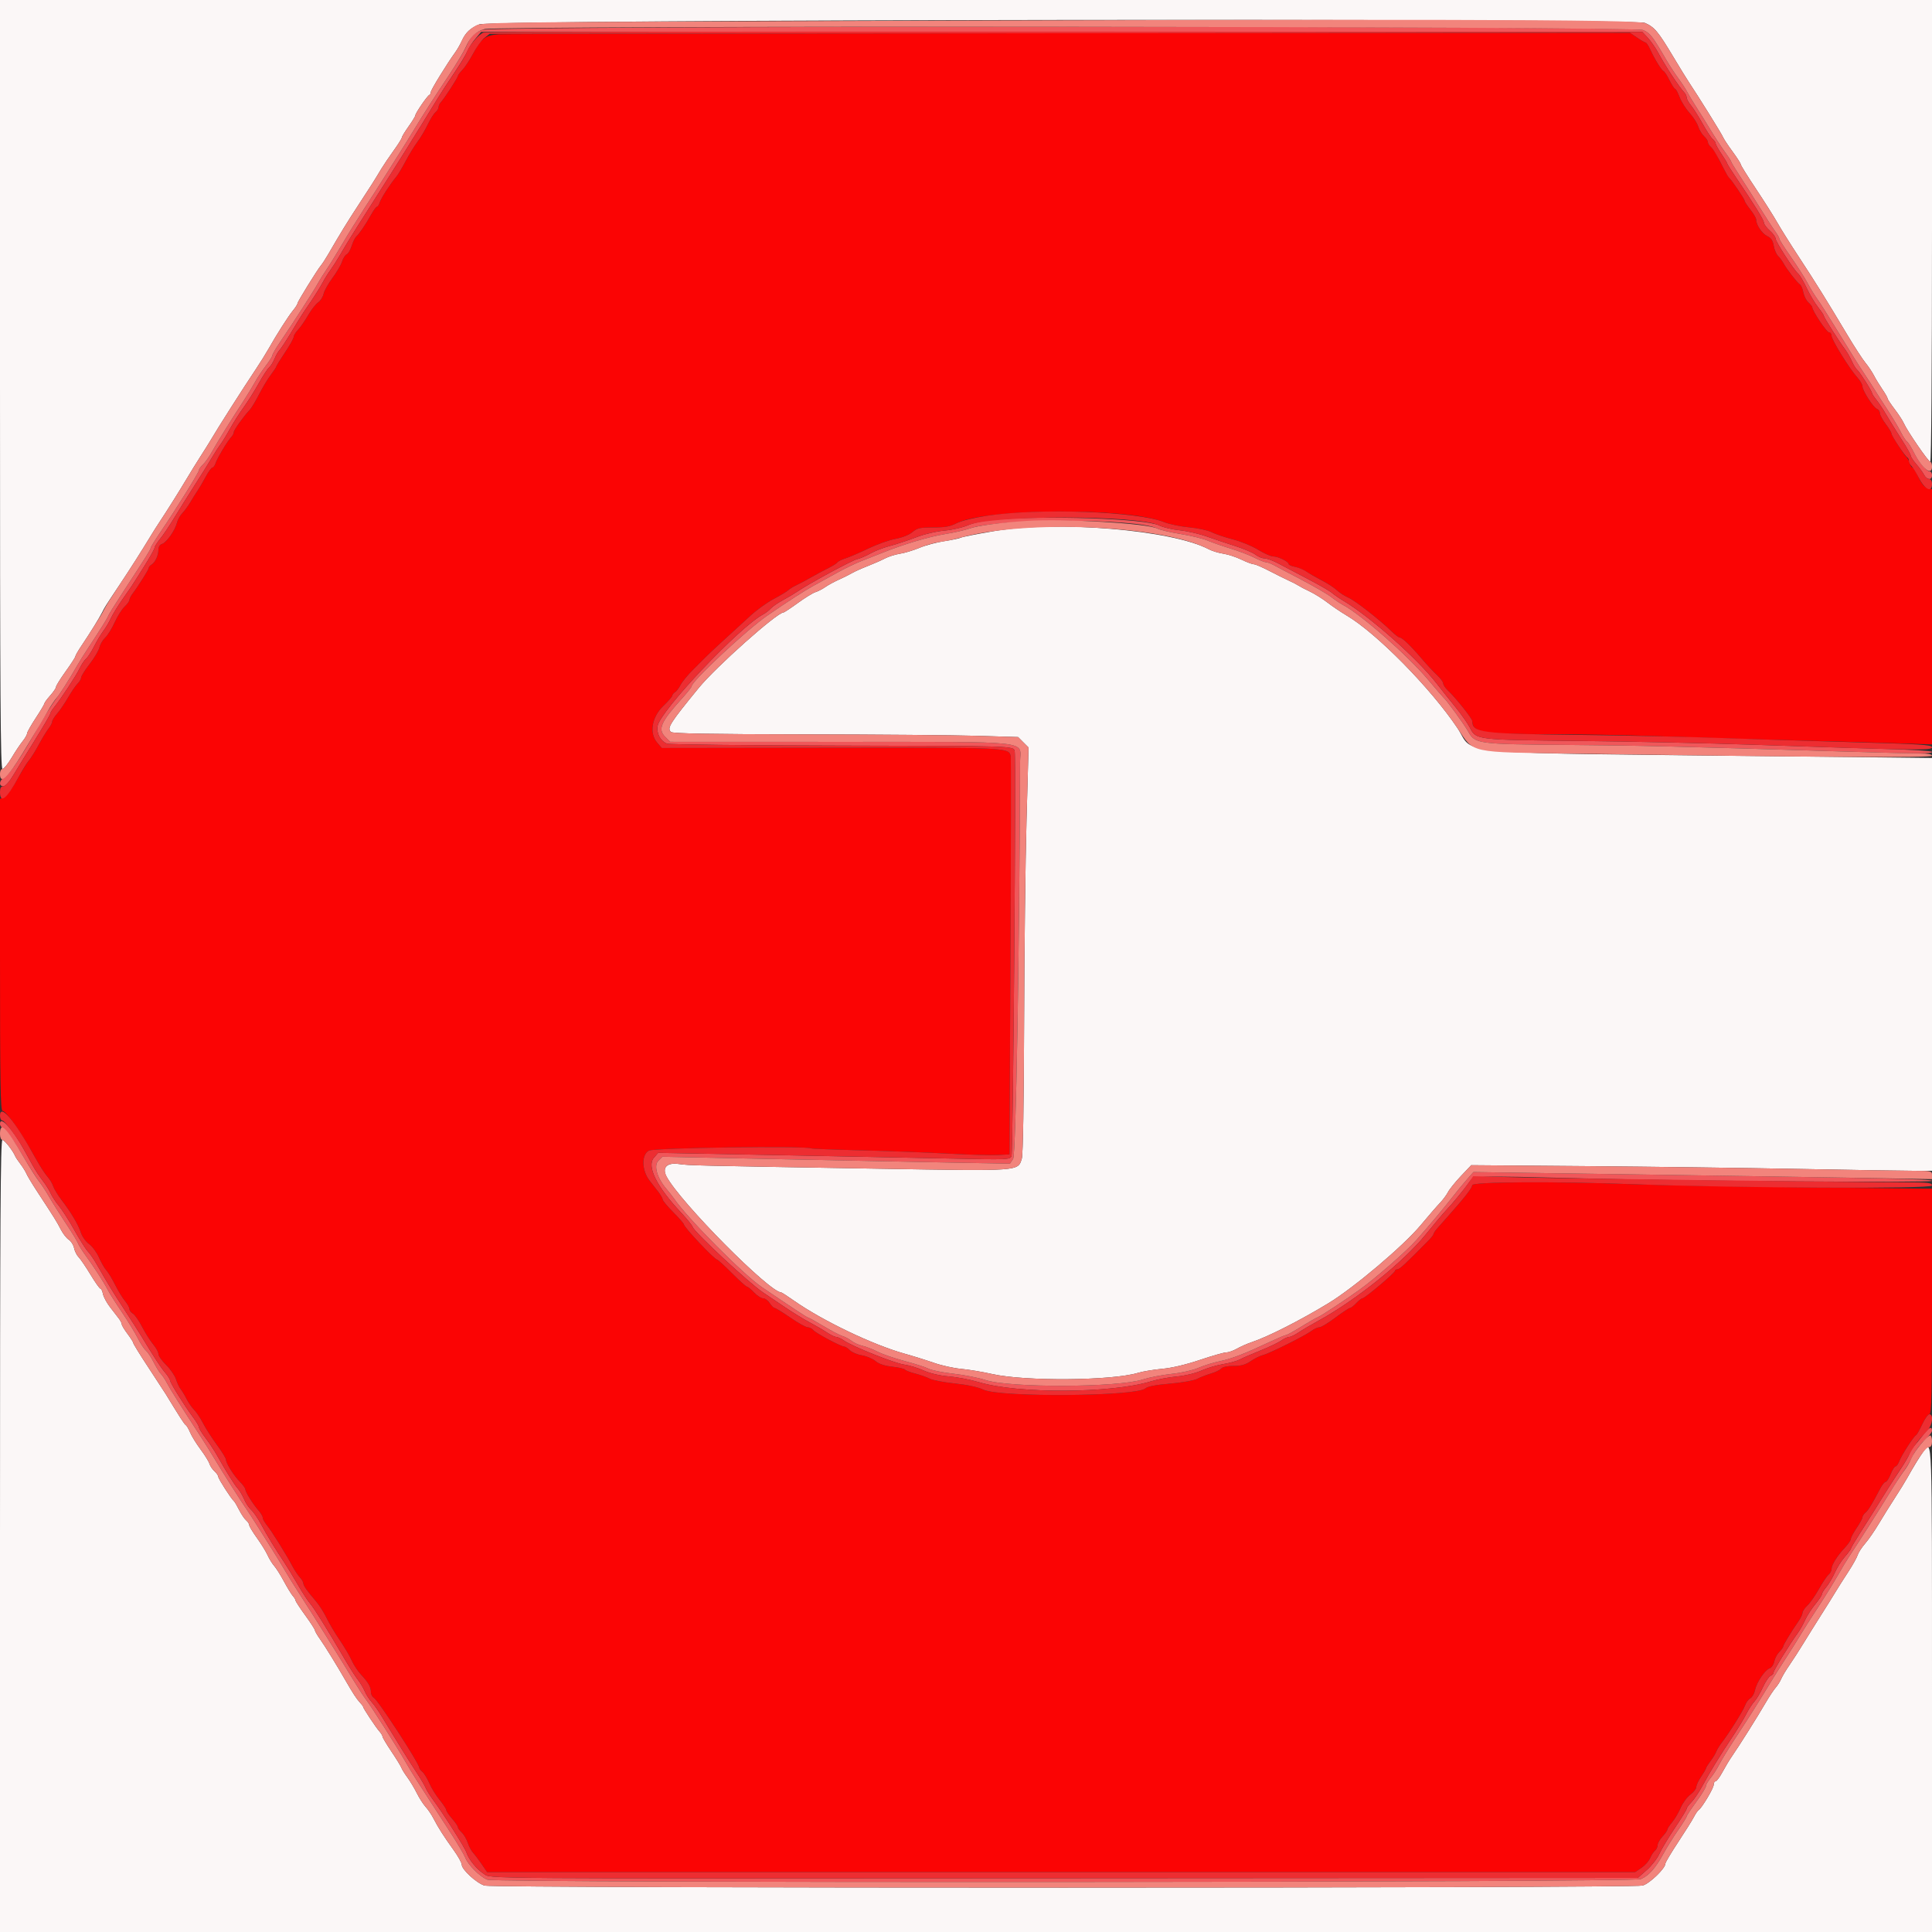 <svg id="svg" version="1.1" width="400" height="400" viewBox="0 0 400 400" xmlns="http://www.w3.org/2000/svg" xmlns:xlink="http://www.w3.org/1999/xlink" ><rect x="0" y="0" width="400" height="400" fill="#333333" stroke="none"/><g id="svgg"><path id="path0" d="M0.000 79.600 C 0.000 144.289,0.097 159.200,0.515 159.200 C 0.799 159.200,1.646 158.165,2.398 156.900 C 3.150 155.635,4.178 154.091,4.682 153.469 C 5.187 152.847,5.600 152.127,5.601 151.869 C 5.601 151.611,6.411 150.168,7.401 148.663 C 8.390 147.157,9.200 145.795,9.200 145.635 C 9.200 145.475,9.740 144.739,10.400 144.000 C 11.060 143.261,11.600 142.458,11.600 142.217 C 11.600 141.976,12.500 140.528,13.600 139.000 C 14.700 137.472,15.600 136.078,15.600 135.901 C 15.600 135.725,16.185 134.711,16.900 133.647 C 18.671 131.013,20.493 128.071,21.121 126.829 C 21.754 125.578,21.603 125.817,24.834 120.960 C 27.210 117.388,29.097 114.421,31.400 110.637 C 31.840 109.914,32.547 108.800,32.971 108.161 C 34.564 105.760,37.109 101.711,38.602 99.200 C 39.452 97.770,40.787 95.610,41.568 94.400 C 42.349 93.190,43.261 91.733,43.594 91.163 C 45.081 88.617,50.181 80.608,53.061 76.295 C 53.907 75.027,55.050 73.192,55.600 72.218 C 57.274 69.252,59.690 65.464,60.671 64.269 C 61.182 63.647,61.600 62.992,61.600 62.812 C 61.600 62.460,65.665 55.882,66.495 54.891 C 66.773 54.560,67.450 53.512,68.000 52.562 C 70.535 48.186,71.930 45.914,74.362 42.200 C 76.909 38.311,77.321 37.660,79.000 34.872 C 79.440 34.141,80.565 32.479,81.500 31.178 C 82.435 29.877,83.200 28.661,83.200 28.477 C 83.200 28.292,83.830 27.255,84.600 26.172 C 85.370 25.089,86.000 24.054,86.000 23.873 C 86.000 23.438,88.462 19.838,88.877 19.667 C 89.055 19.593,89.200 19.319,89.200 19.058 C 89.200 18.623,92.539 13.191,94.274 10.801 C 94.673 10.251,95.290 9.171,95.644 8.401 C 96.419 6.712,97.368 5.823,99.223 5.048 C 101.672 4.025,338.271 3.728,340.570 4.746 C 342.555 5.624,343.294 6.509,346.459 11.800 C 347.775 14.000,349.213 16.340,349.655 17.000 C 351.632 19.956,356.492 27.775,356.713 28.357 C 356.847 28.711,357.731 30.055,358.678 31.344 C 359.625 32.633,360.400 33.841,360.400 34.028 C 360.400 34.215,361.816 36.495,363.547 39.096 C 365.278 41.697,367.272 44.848,367.977 46.098 C 368.683 47.349,370.732 50.614,372.530 53.355 C 375.970 58.596,378.079 61.988,382.468 69.334 C 383.935 71.790,385.622 74.390,386.216 75.110 C 386.810 75.831,387.595 77.001,387.960 77.710 C 388.324 78.420,389.113 79.717,389.711 80.593 C 390.310 81.469,390.800 82.322,390.800 82.489 C 390.800 82.656,391.454 83.650,392.254 84.697 C 393.053 85.743,393.905 87.050,394.148 87.600 C 394.859 89.217,399.239 95.600,399.636 95.600 C 399.853 95.600,400.000 76.267,400.000 47.800 L 400.000 0.000 200.000 0.000 L 0.000 0.000 0.000 79.600 M205.773 109.969 C 202.238 110.570,199.160 111.178,198.932 111.318 C 198.704 111.459,197.186 111.779,195.559 112.029 C 193.931 112.279,191.582 112.910,190.338 113.431 C 189.093 113.952,187.293 114.496,186.338 114.640 C 185.382 114.784,183.970 115.230,183.200 115.631 C 182.430 116.032,180.810 116.744,179.600 117.214 C 178.390 117.685,176.950 118.332,176.400 118.654 C 175.850 118.975,174.614 119.592,173.654 120.024 C 172.694 120.457,171.434 121.145,170.854 121.553 C 170.274 121.961,169.361 122.432,168.823 122.599 C 168.286 122.766,166.641 123.779,165.168 124.851 C 163.694 125.923,162.366 126.800,162.217 126.800 C 160.880 126.800,148.225 138.065,144.660 142.430 C 138.643 149.796,138.068 150.708,138.909 151.549 C 139.234 151.874,146.973 152.012,166.580 152.042 C 181.551 152.066,197.621 152.201,202.292 152.342 L 210.783 152.600 211.866 153.684 L 212.949 154.767 212.529 169.884 C 212.297 178.198,212.074 197.060,212.031 211.800 C 211.985 228.151,211.800 239.093,211.558 239.863 C 210.725 242.519,211.493 242.464,182.125 241.972 C 143.425 241.322,142.783 241.307,140.514 240.991 C 138.071 240.651,137.011 241.751,138.000 243.600 C 140.860 248.945,159.344 267.600,161.779 267.600 C 161.880 267.600,163.100 268.396,164.492 269.369 C 170.346 273.461,180.701 278.419,187.200 280.240 C 189.070 280.764,191.860 281.635,193.400 282.174 C 194.940 282.714,197.460 283.270,199.000 283.410 C 200.540 283.550,203.420 284.029,205.400 284.474 C 212.251 286.015,230.184 285.870,235.632 284.230 C 236.635 283.929,238.883 283.555,240.628 283.399 C 242.615 283.222,245.529 282.534,248.427 281.558 C 250.972 280.701,253.436 280.000,253.904 280.000 C 254.372 280.000,255.350 279.656,256.077 279.236 C 256.805 278.816,258.210 278.199,259.200 277.866 C 262.587 276.725,269.238 273.345,275.047 269.812 C 280.367 266.576,290.569 257.946,294.142 253.659 C 295.714 251.773,297.500 249.709,298.112 249.073 C 298.723 248.436,299.480 247.420,299.793 246.814 C 300.106 246.208,301.316 244.706,302.481 243.477 L 304.600 241.241 328.400 241.437 C 341.490 241.544,361.290 241.805,372.400 242.017 C 383.510 242.228,394.265 242.401,396.300 242.401 L 400.000 242.400 400.000 199.665 L 400.000 156.930 372.300 156.623 C 297.937 155.797,305.567 156.435,301.734 150.719 C 296.165 142.415,284.997 131.079,278.759 127.400 C 277.640 126.740,275.877 125.549,274.843 124.754 C 273.808 123.959,272.160 122.929,271.180 122.464 C 270.201 122.000,269.130 121.440,268.800 121.220 C 268.470 121.000,267.570 120.536,266.800 120.190 C 266.030 119.844,264.230 118.949,262.800 118.201 C 261.370 117.453,259.920 116.832,259.579 116.821 C 259.237 116.809,258.067 116.369,256.979 115.843 C 255.890 115.317,254.216 114.772,253.258 114.632 C 252.300 114.492,250.950 114.079,250.258 113.715 C 242.663 109.719,218.967 107.724,205.773 109.969 M0.000 318.000 L 0.000 400.000 200.000 400.000 L 400.000 400.000 400.000 349.800 C 400.000 296.510,400.056 298.071,398.239 300.500 C 397.509 301.475,396.107 303.762,394.854 306.020 C 394.420 306.801,393.286 308.637,392.333 310.100 C 391.380 311.564,389.880 313.972,389.000 315.451 C 388.120 316.931,386.839 318.785,386.153 319.571 C 385.467 320.357,384.772 321.431,384.608 321.958 C 384.443 322.485,383.565 324.053,382.655 325.443 C 381.745 326.832,380.550 328.717,380.000 329.631 C 379.450 330.546,378.100 332.710,377.000 334.440 C 375.900 336.171,374.280 338.767,373.400 340.211 C 372.520 341.655,371.215 343.683,370.499 344.718 C 369.784 345.753,369.007 347.050,368.773 347.600 C 368.538 348.150,368.026 348.960,367.634 349.400 C 367.242 349.840,366.309 351.247,365.561 352.526 C 363.689 355.726,360.114 361.406,358.515 363.720 C 358.029 364.424,357.171 365.855,356.609 366.900 C 356.046 367.945,355.410 368.800,355.193 368.800 C 354.977 368.800,354.800 369.121,354.800 369.513 C 354.800 370.219,352.352 374.325,351.667 374.770 C 351.471 374.896,351.034 375.540,350.694 376.200 C 350.354 376.860,348.889 379.198,347.438 381.395 C 345.987 383.592,344.800 385.591,344.800 385.838 C 344.800 386.830,341.525 389.983,340.077 390.385 C 338.056 390.947,102.382 390.957,100.362 390.396 C 98.727 389.942,95.600 387.087,95.600 386.049 C 95.600 385.670,94.827 384.289,93.883 382.980 C 91.887 380.215,90.701 378.351,89.709 376.422 C 89.319 375.664,88.601 374.610,88.114 374.079 C 87.627 373.549,86.806 372.266,86.289 371.228 C 85.772 370.191,84.892 368.725,84.334 367.971 C 83.775 367.217,83.224 366.330,83.108 366.000 C 82.992 365.670,82.066 364.161,81.049 362.647 C 80.032 361.133,79.200 359.738,79.200 359.547 C 79.200 359.356,78.921 358.885,78.579 358.500 C 77.817 357.639,75.200 353.698,75.200 353.410 C 75.200 353.294,74.885 352.868,74.500 352.463 C 73.843 351.771,73.057 350.567,71.571 347.979 C 69.757 344.819,67.293 340.820,66.311 339.440 C 65.700 338.582,65.200 337.724,65.200 337.534 C 65.200 337.343,64.300 335.950,63.200 334.438 C 62.100 332.926,61.200 331.548,61.200 331.376 C 61.200 331.204,60.946 330.779,60.636 330.431 C 60.326 330.084,59.491 328.720,58.781 327.400 C 58.071 326.080,57.164 324.638,56.764 324.195 C 56.365 323.752,55.754 322.762,55.407 321.995 C 55.060 321.228,54.062 319.610,53.189 318.400 C 52.316 317.190,51.601 315.997,51.601 315.749 C 51.600 315.501,51.317 315.063,50.971 314.776 C 50.625 314.489,49.971 313.521,49.517 312.627 C 49.064 311.732,48.579 310.910,48.441 310.800 C 47.901 310.371,45.200 306.169,45.200 305.759 C 45.200 305.520,44.845 305.002,44.410 304.609 C 43.976 304.216,43.505 303.513,43.364 303.047 C 43.224 302.581,42.396 301.245,41.525 300.078 C 40.653 298.911,39.687 297.348,39.376 296.605 C 39.066 295.862,38.652 295.156,38.456 295.035 C 38.151 294.846,37.408 293.696,34.299 288.600 C 34.030 288.160,32.413 285.680,30.705 283.089 C 28.997 280.498,27.600 278.235,27.600 278.060 C 27.600 277.886,27.065 277.035,26.411 276.171 C 25.757 275.307,25.217 274.412,25.211 274.181 C 25.205 273.951,24.931 273.411,24.601 272.981 C 24.272 272.552,23.449 271.484,22.773 270.610 C 22.097 269.735,21.444 268.520,21.322 267.910 C 21.200 267.299,20.963 266.800,20.796 266.800 C 20.629 266.800,19.706 265.497,18.746 263.904 C 17.786 262.311,16.679 260.685,16.288 260.291 C 15.896 259.897,15.469 259.047,15.341 258.403 C 15.212 257.758,14.718 256.976,14.243 256.665 C 13.768 256.354,13.024 255.402,12.590 254.550 C 11.790 252.980,11.296 252.186,7.766 246.800 C 6.685 245.150,5.656 243.445,5.480 243.012 C 5.304 242.579,4.747 241.679,4.243 241.012 C 3.738 240.345,3.251 239.620,3.162 239.400 C 2.699 238.259,0.935 236.009,0.500 236.005 C 0.102 236.001,0.000 252.664,0.000 318.000 " stroke="none" fill="#fbf7f7" fill-rule="evenodd"></path><path id="path1" d="M103.234 7.097 C 100.544 7.282,99.568 8.018,97.974 11.056 C 97.299 12.345,96.308 13.860,95.773 14.422 C 95.238 14.984,94.800 15.572,94.800 15.728 C 94.800 16.071,92.005 20.383,91.300 21.129 C 91.025 21.419,90.800 21.892,90.800 22.180 C 90.800 22.467,90.511 22.942,90.158 23.235 C 89.805 23.528,89.085 24.675,88.558 25.784 C 88.031 26.893,87.064 28.520,86.409 29.400 C 85.754 30.280,84.653 32.080,83.963 33.400 C 83.273 34.720,82.408 36.160,82.042 36.600 C 80.738 38.167,78.903 41.014,78.627 41.900 C 78.472 42.395,78.211 42.800,78.047 42.800 C 77.882 42.800,77.321 43.565,76.801 44.500 C 75.673 46.526,74.374 48.436,73.744 48.995 C 73.493 49.218,73.070 50.088,72.804 50.928 C 72.537 51.768,72.076 52.549,71.779 52.663 C 71.482 52.777,71.044 53.460,70.806 54.180 C 70.569 54.901,69.670 56.434,68.810 57.587 C 67.949 58.740,67.129 60.211,66.988 60.856 C 66.846 61.500,66.341 62.289,65.865 62.609 C 65.389 62.930,64.460 64.122,63.800 65.259 C 63.140 66.397,62.195 67.757,61.700 68.282 C 61.205 68.807,60.800 69.474,60.800 69.765 C 60.800 70.056,59.990 71.502,59.000 72.978 C 58.010 74.455,57.200 75.767,57.200 75.894 C 57.200 76.021,56.705 76.771,56.100 77.560 C 55.495 78.350,54.398 80.167,53.663 81.598 C 52.927 83.029,52.067 84.470,51.753 84.800 C 50.489 86.125,48.408 89.028,48.404 89.471 C 48.402 89.731,48.169 90.181,47.886 90.471 C 47.138 91.240,44.950 94.897,44.625 95.922 C 44.471 96.405,44.181 96.800,43.980 96.800 C 43.778 96.800,43.156 97.655,42.596 98.700 C 42.037 99.745,41.268 101.056,40.889 101.614 C 40.510 102.172,39.840 103.240,39.400 103.989 C 38.960 104.737,38.218 105.751,37.752 106.241 C 37.285 106.732,36.779 107.643,36.627 108.266 C 36.249 109.813,34.475 112.322,33.554 112.615 C 33.080 112.765,32.800 113.225,32.800 113.853 C 32.800 115.021,32.114 116.464,31.342 116.920 C 31.044 117.096,30.800 117.393,30.800 117.580 C 30.800 117.909,28.605 121.390,27.394 122.981 C 27.067 123.411,26.800 123.965,26.800 124.212 C 26.800 124.459,26.343 125.090,25.785 125.614 C 25.226 126.139,24.308 127.596,23.744 128.852 C 23.181 130.109,22.297 131.533,21.780 132.018 C 21.264 132.504,20.729 133.413,20.591 134.040 C 20.453 134.667,19.544 136.206,18.570 137.460 C 17.597 138.714,16.800 139.978,16.800 140.270 C 16.800 140.561,16.471 141.129,16.069 141.531 C 15.666 141.934,14.773 143.239,14.084 144.431 C 13.394 145.624,12.374 147.123,11.815 147.762 C 11.257 148.401,10.800 149.142,10.800 149.408 C 10.800 149.674,10.462 150.322,10.048 150.848 C 9.635 151.373,8.717 152.883,8.008 154.202 C 7.299 155.521,6.424 156.931,6.064 157.336 C 5.705 157.741,4.595 159.541,3.598 161.336 C 2.580 163.170,1.395 164.773,0.893 164.995 L 0.000 165.390 0.000 197.695 C 0.000 224.249,0.094 230.000,0.530 230.000 C 1.288 230.000,4.557 234.685,7.368 239.800 C 8.214 241.340,9.312 243.050,9.808 243.600 C 10.304 244.150,10.843 245.039,11.006 245.577 C 11.169 246.114,11.954 247.408,12.751 248.453 C 14.773 251.105,16.218 253.550,16.757 255.231 C 17.010 256.018,17.771 257.072,18.449 257.573 C 19.128 258.075,20.046 259.321,20.489 260.343 C 20.933 261.364,21.621 262.560,22.018 263.000 C 22.415 263.440,23.231 264.790,23.832 266.000 C 24.432 267.210,25.346 268.709,25.862 269.331 C 26.378 269.953,26.800 270.711,26.800 271.017 C 26.800 271.322,27.115 271.745,27.500 271.957 C 27.885 272.169,28.740 273.390,29.400 274.671 C 30.060 275.952,31.095 277.591,31.700 278.314 C 32.305 279.037,32.800 279.945,32.800 280.333 C 32.800 280.720,33.517 281.738,34.394 282.594 C 35.270 283.450,36.193 284.791,36.444 285.575 C 36.696 286.359,37.127 287.270,37.402 287.600 C 37.678 287.930,38.220 288.830,38.607 289.600 C 38.994 290.370,39.711 291.404,40.199 291.898 C 40.687 292.392,41.517 293.639,42.043 294.670 C 42.569 295.701,43.855 297.708,44.900 299.129 C 45.945 300.551,46.800 301.946,46.800 302.230 C 46.800 302.973,48.419 305.535,49.700 306.819 C 50.305 307.425,50.800 308.122,50.800 308.368 C 50.800 308.909,52.382 311.432,53.553 312.761 C 54.019 313.290,54.400 313.951,54.400 314.231 C 54.400 314.510,54.814 315.247,55.320 315.869 C 56.297 317.070,59.280 321.866,60.579 324.325 C 61.008 325.136,61.683 326.149,62.079 326.575 C 62.476 327.002,62.800 327.550,62.800 327.794 C 62.800 328.276,63.517 329.297,65.436 331.549 C 66.116 332.347,67.101 333.900,67.626 335.000 C 68.151 336.100,69.366 338.147,70.325 339.548 C 71.284 340.949,72.396 342.839,72.796 343.748 C 73.196 344.657,74.079 345.995,74.759 346.722 C 76.260 348.327,76.800 349.288,76.800 350.354 C 76.800 350.797,77.059 351.305,77.376 351.482 C 78.279 351.988,86.800 365.099,86.800 365.983 C 86.800 366.159,87.095 366.547,87.455 366.845 C 87.815 367.144,88.455 368.195,88.878 369.181 C 89.300 370.167,90.266 371.730,91.023 372.654 C 91.780 373.578,92.400 374.523,92.400 374.753 C 92.400 374.984,92.940 375.787,93.600 376.539 C 94.260 377.291,94.800 378.079,94.800 378.291 C 94.800 378.503,95.153 378.996,95.585 379.386 C 96.017 379.777,96.577 380.726,96.831 381.495 C 97.085 382.264,97.587 383.211,97.946 383.600 C 98.306 383.990,99.107 385.049,99.726 385.954 L 100.852 387.600 219.701 387.600 L 338.550 387.600 339.867 386.700 C 340.591 386.205,341.387 385.311,341.635 384.713 C 341.883 384.116,342.337 383.419,342.643 383.164 C 342.949 382.910,343.200 382.390,343.200 382.009 C 343.200 381.628,343.650 380.831,344.200 380.238 C 344.750 379.644,345.200 379.002,345.200 378.810 C 345.200 378.618,345.646 377.931,346.192 377.282 C 346.738 376.634,347.535 375.285,347.964 374.285 C 348.393 373.284,349.296 372.057,349.972 371.558 C 350.647 371.058,351.200 370.349,351.200 369.981 C 351.200 369.613,351.650 368.649,352.200 367.838 C 352.750 367.028,353.200 366.254,353.200 366.120 C 353.200 365.986,353.618 365.319,354.129 364.638 C 354.641 363.957,355.182 363.067,355.332 362.660 C 355.483 362.253,355.974 361.443,356.423 360.860 C 358.024 358.785,360.909 354.182,361.294 353.092 C 361.508 352.482,362.001 351.813,362.389 351.606 C 362.777 351.398,363.212 350.641,363.355 349.924 C 363.675 348.326,365.438 345.705,366.398 345.401 C 366.787 345.277,367.211 344.647,367.340 344.001 C 367.469 343.354,367.941 342.459,368.388 342.012 C 368.834 341.566,369.200 341.051,369.200 340.869 C 369.200 340.554,370.832 337.870,372.453 335.516 C 372.864 334.920,373.200 334.186,373.200 333.886 C 373.200 333.585,373.654 332.913,374.210 332.391 C 374.765 331.869,375.838 330.335,376.595 328.982 C 377.352 327.629,378.247 326.293,378.585 326.012 C 378.923 325.732,379.201 325.209,379.201 324.851 C 379.203 323.997,380.366 322.131,381.939 320.458 C 382.632 319.719,383.200 318.892,383.200 318.618 C 383.200 318.344,383.737 317.328,384.393 316.360 C 385.049 315.392,385.589 314.397,385.593 314.149 C 385.597 313.901,385.883 313.463,386.229 313.176 C 386.818 312.687,387.616 311.382,389.303 308.148 C 389.690 307.407,390.186 306.800,390.406 306.800 C 390.626 306.800,391.095 306.080,391.447 305.200 C 391.799 304.320,392.252 303.600,392.453 303.600 C 392.655 303.600,393.008 303.105,393.238 302.500 C 393.709 301.259,396.238 297.338,396.699 297.134 C 396.865 297.060,397.436 296.055,397.968 294.900 C 398.501 293.745,399.176 292.800,399.468 292.800 C 399.904 292.800,400.000 288.605,400.000 269.454 L 400.000 246.108 374.100 245.829 C 359.855 245.676,343.700 245.385,338.200 245.182 C 321.842 244.579,304.800 244.677,304.800 245.376 C 304.800 245.937,303.327 247.836,299.891 251.704 C 298.961 252.751,297.885 253.966,297.500 254.404 C 297.115 254.842,296.800 255.328,296.800 255.485 C 296.800 255.642,296.350 256.227,295.801 256.785 C 290.979 261.682,289.775 262.800,289.322 262.800 C 289.035 262.800,288.800 262.951,288.800 263.136 C 288.800 263.547,282.575 268.800,282.087 268.800 C 281.896 268.800,281.317 269.250,280.800 269.800 C 280.283 270.350,279.698 270.800,279.500 270.800 C 279.302 270.800,277.945 271.700,276.484 272.800 C 275.023 273.900,273.530 274.800,273.168 274.800 C 272.805 274.800,272.079 275.129,271.554 275.532 C 270.272 276.516,262.875 280.205,261.510 280.541 C 260.911 280.689,259.761 281.258,258.955 281.805 C 257.854 282.552,256.966 282.800,255.393 282.800 C 254.134 282.800,253.121 283.013,252.855 283.334 C 252.611 283.628,251.644 284.096,250.706 284.375 C 249.768 284.654,248.492 285.151,247.871 285.480 C 247.250 285.810,244.735 286.252,242.277 286.463 C 239.281 286.720,237.589 287.048,237.136 287.458 C 235.298 289.121,207.024 289.340,203.600 287.717 C 202.462 287.177,200.277 286.704,197.657 286.429 C 195.378 286.190,193.038 285.740,192.457 285.429 C 191.875 285.119,190.540 284.645,189.490 284.378 C 188.439 284.110,187.489 283.743,187.378 283.564 C 187.266 283.384,186.085 283.114,184.752 282.963 C 183.127 282.779,181.978 282.394,181.265 281.795 C 180.679 281.304,179.416 280.770,178.458 280.608 C 177.499 280.447,176.374 279.974,175.958 279.558 C 175.541 279.141,175.020 278.800,174.800 278.800 C 174.131 278.800,168.925 276.033,168.397 275.396 C 168.125 275.068,167.596 274.800,167.222 274.800 C 166.848 274.800,165.236 273.900,163.639 272.800 C 162.042 271.700,160.575 270.800,160.377 270.800 C 160.180 270.800,159.724 270.350,159.363 269.800 C 159.003 269.250,158.384 268.800,157.988 268.800 C 157.592 268.800,156.758 268.260,156.135 267.600 C 155.512 266.940,154.853 266.400,154.671 266.400 C 154.489 266.400,153.082 265.140,151.545 263.600 C 150.008 262.060,148.627 260.799,148.475 260.798 C 147.943 260.794,141.600 254.076,141.600 253.515 C 141.600 253.342,140.610 252.202,139.400 250.983 C 138.190 249.763,137.200 248.574,137.200 248.340 C 137.200 248.107,136.795 247.397,136.300 246.764 C 135.805 246.131,134.982 245.071,134.471 244.409 C 132.840 242.293,132.781 239.037,134.359 238.221 C 135.522 237.620,166.986 237.190,167.949 237.763 C 168.087 237.845,172.700 238.023,178.200 238.159 C 183.700 238.295,191.800 238.601,196.200 238.839 C 200.600 239.076,205.280 239.210,206.600 239.135 L 209.000 239.000 209.200 198.000 C 209.310 175.450,209.333 156.768,209.252 156.485 C 208.758 154.773,208.634 154.767,171.898 154.818 L 137.015 154.866 136.065 153.761 C 134.379 151.801,134.935 148.459,137.327 146.167 C 138.357 145.180,139.200 144.207,139.200 144.006 C 139.200 143.805,139.446 143.496,139.746 143.320 C 140.046 143.144,140.568 142.460,140.907 141.800 C 141.245 141.140,142.394 139.739,143.461 138.686 C 144.527 137.633,145.695 136.463,146.056 136.086 C 146.684 135.429,150.273 132.113,155.408 127.444 C 156.732 126.240,158.892 124.689,160.208 123.997 C 161.523 123.306,162.870 122.496,163.201 122.198 C 163.531 121.900,164.251 121.452,164.801 121.204 C 165.350 120.955,166.700 120.237,167.800 119.608 C 168.900 118.979,170.554 118.091,171.476 117.633 C 172.397 117.176,173.255 116.635,173.381 116.430 C 173.508 116.226,174.284 115.844,175.106 115.581 C 175.928 115.319,178.043 114.408,179.806 113.556 C 181.570 112.704,184.083 111.810,185.391 111.568 C 186.816 111.304,188.230 110.741,188.916 110.164 C 189.915 109.324,190.466 109.200,193.218 109.200 C 195.666 109.200,196.744 109.008,198.017 108.344 C 204.018 105.216,233.444 105.038,240.968 108.084 C 242.050 108.522,244.406 109.015,246.202 109.178 C 247.999 109.342,250.084 109.793,250.835 110.181 C 251.586 110.568,253.550 111.230,255.200 111.652 C 256.850 112.073,259.217 113.044,260.460 113.809 C 261.703 114.574,263.107 115.200,263.580 115.200 C 264.591 115.200,266.800 116.270,266.800 116.760 C 266.800 116.947,267.376 117.215,268.079 117.356 C 268.783 117.497,269.818 117.918,270.379 118.293 C 270.941 118.668,272.390 119.489,273.600 120.119 C 274.810 120.749,276.250 121.690,276.800 122.211 C 277.350 122.732,278.430 123.425,279.200 123.753 C 280.552 124.327,285.714 128.366,288.220 130.810 C 288.892 131.465,289.612 132.001,289.820 132.002 C 290.317 132.004,292.157 133.783,294.400 136.428 C 295.390 137.596,296.785 139.091,297.500 139.749 C 298.215 140.408,298.800 141.193,298.800 141.493 C 298.800 141.793,299.224 142.435,299.741 142.919 C 301.379 144.452,304.799 148.744,304.813 149.282 C 304.871 151.640,306.894 151.999,320.160 152.005 C 326.562 152.008,336.732 152.189,342.760 152.408 C 348.787 152.627,360.307 152.979,368.360 153.191 C 376.412 153.402,386.825 153.699,391.500 153.851 L 400.000 154.126 400.000 127.706 L 400.000 101.287 399.073 101.054 C 398.456 100.899,397.833 100.151,397.205 98.811 C 396.687 97.705,396.126 96.800,395.959 96.800 C 395.791 96.800,395.528 96.395,395.373 95.900 C 395.219 95.405,394.981 94.910,394.846 94.800 C 394.334 94.384,391.600 90.124,391.600 89.742 C 391.600 89.522,391.065 88.635,390.411 87.771 C 389.757 86.907,389.217 85.904,389.211 85.543 C 389.205 85.181,388.929 84.782,388.599 84.655 C 387.843 84.365,385.600 80.869,385.600 79.980 C 385.600 79.616,385.126 78.796,384.546 78.159 C 382.962 76.416,379.200 70.336,379.200 69.517 C 379.200 69.123,378.957 68.800,378.660 68.800 C 378.183 68.800,375.200 64.318,375.200 63.602 C 375.200 63.449,374.844 63.001,374.408 62.607 C 373.972 62.213,373.502 61.282,373.362 60.539 C 373.223 59.797,372.904 59.056,372.654 58.894 C 372.085 58.526,369.885 55.691,369.268 54.531 C 369.013 54.053,368.503 53.360,368.133 52.990 C 367.763 52.620,367.354 51.662,367.224 50.861 C 367.050 49.794,366.694 49.264,365.892 48.880 C 364.808 48.360,363.600 46.565,363.600 45.475 C 363.600 45.164,363.060 44.231,362.400 43.400 C 361.740 42.569,361.200 41.735,361.200 41.546 C 361.200 41.225,358.506 37.243,357.990 36.800 C 357.782 36.622,357.063 35.309,355.328 31.942 C 355.029 31.360,354.517 30.663,354.192 30.393 C 353.866 30.123,353.600 29.682,353.600 29.413 C 353.600 29.144,353.247 28.604,352.815 28.214 C 352.383 27.823,351.833 26.907,351.593 26.177 C 351.352 25.448,350.538 24.177,349.783 23.354 C 349.028 22.530,348.114 21.078,347.751 20.128 C 347.388 19.178,346.968 18.400,346.817 18.400 C 346.665 18.400,346.144 17.603,345.657 16.629 C 345.171 15.655,344.618 14.800,344.429 14.729 C 344.014 14.574,342.646 12.361,341.693 10.304 C 341.312 9.481,340.873 8.806,340.718 8.804 C 340.563 8.802,339.772 8.350,338.962 7.800 L 337.488 6.800 221.444 6.874 C 157.620 6.915,104.425 7.015,103.234 7.097 " stroke="none" fill="#fb0404" fill-rule="evenodd"></path><path id="path2" d="M99.871 6.180 C 98.142 6.797,97.482 7.496,96.426 9.830 C 96.020 10.727,94.439 13.337,92.912 15.630 C 89.824 20.269,87.694 23.598,85.600 27.058 C 84.830 28.331,83.451 30.548,82.535 31.986 C 81.619 33.424,80.252 35.590,79.498 36.800 C 78.743 38.010,76.957 40.800,75.529 43.000 C 74.102 45.200,71.982 48.620,70.819 50.600 C 69.656 52.580,68.209 54.920,67.603 55.800 C 66.997 56.680,66.158 58.030,65.737 58.800 C 64.945 60.249,60.665 66.889,57.951 70.880 C 57.098 72.135,56.400 73.336,56.400 73.550 C 56.400 73.764,55.779 74.753,55.019 75.748 C 54.260 76.743,53.267 78.241,52.814 79.078 C 52.360 79.915,51.286 81.680,50.426 83.000 C 47.542 87.430,45.085 91.384,43.945 93.432 C 43.323 94.549,42.451 95.792,42.007 96.194 C 41.563 96.595,41.200 97.111,41.200 97.341 C 41.200 97.783,36.411 105.476,33.151 110.270 C 32.078 111.848,31.200 113.276,31.200 113.443 C 31.200 113.759,30.384 115.061,25.368 122.747 C 23.735 125.248,22.400 127.397,22.400 127.521 C 22.400 127.741,20.774 130.343,18.092 134.417 C 17.373 135.509,16.449 136.987,16.040 137.702 C 14.394 140.570,12.526 143.524,11.660 144.631 C 10.780 145.753,9.183 148.331,6.722 152.600 C 3.934 157.435,1.715 160.629,0.890 160.995 C -0.171 161.465,-0.313 162.805,0.700 162.789 C 1.120 162.782,1.946 161.862,2.764 160.489 C 3.514 159.230,5.539 155.931,7.264 153.158 C 8.989 150.385,10.404 147.955,10.409 147.758 C 10.414 147.561,10.783 146.950,11.229 146.400 C 12.655 144.644,15.797 139.849,16.503 138.355 C 16.878 137.560,17.473 136.672,17.824 136.380 C 18.175 136.089,18.924 134.939,19.488 133.825 C 20.052 132.711,20.920 131.260,21.417 130.600 C 21.915 129.940,22.608 128.770,22.958 128.000 C 23.308 127.230,24.414 125.430,25.415 124.000 C 27.464 121.074,27.292 121.335,30.002 117.016 C 31.101 115.265,32.000 113.641,32.000 113.408 C 32.000 113.174,32.510 112.356,33.133 111.591 C 33.757 110.826,35.029 108.940,35.961 107.400 C 36.892 105.860,38.808 102.800,40.219 100.600 C 41.630 98.400,43.260 95.790,43.842 94.800 C 44.424 93.810,45.238 92.550,45.650 92.000 C 46.062 91.450,46.941 90.010,47.603 88.800 C 48.265 87.590,49.525 85.610,50.402 84.400 C 51.279 83.190,52.704 80.928,53.568 79.374 C 54.432 77.820,55.404 76.329,55.727 76.061 C 56.050 75.793,56.551 74.994,56.840 74.287 C 57.129 73.579,57.598 72.763,57.881 72.474 C 58.164 72.184,59.161 70.679,60.098 69.128 C 62.566 65.040,62.458 65.210,64.245 62.600 C 65.148 61.280,66.274 59.480,66.745 58.600 C 67.217 57.720,67.940 56.550,68.351 56.000 C 68.763 55.450,69.575 54.190,70.156 53.200 C 72.150 49.803,72.784 48.780,76.642 42.728 C 82.753 33.140,85.955 28.017,90.600 20.392 C 91.260 19.309,92.807 16.932,94.037 15.111 C 95.267 13.290,96.492 11.260,96.759 10.600 C 97.026 9.940,97.780 8.770,98.435 8.000 L 99.625 6.600 219.818 6.600 L 340.011 6.600 341.167 7.837 C 341.802 8.517,342.796 9.957,343.374 11.037 C 344.783 13.666,347.668 18.054,348.695 19.129 C 348.973 19.419,349.200 19.900,349.200 20.198 C 349.200 20.495,349.618 21.247,350.128 21.869 C 350.638 22.491,351.712 24.188,352.513 25.639 C 353.315 27.090,354.247 28.507,354.585 28.788 C 354.923 29.068,355.200 29.475,355.200 29.691 C 355.200 29.907,355.740 30.884,356.400 31.862 C 357.060 32.840,357.600 33.737,357.600 33.855 C 357.600 33.973,358.472 35.359,359.539 36.935 C 363.281 42.466,365.200 45.579,365.200 46.121 C 365.200 46.422,365.740 47.149,366.400 47.737 C 367.060 48.325,367.600 49.060,367.600 49.370 C 367.600 50.010,371.424 55.955,372.294 56.668 C 372.609 56.926,373.395 58.254,374.041 59.620 C 374.687 60.986,375.752 62.782,376.408 63.610 C 377.063 64.438,377.600 65.245,377.600 65.404 C 377.600 65.707,380.762 70.683,382.045 72.400 C 382.456 72.950,383.070 74.030,383.409 74.800 C 383.749 75.570,384.252 76.380,384.529 76.600 C 385.054 77.018,387.600 81.037,387.600 81.448 C 387.600 81.578,388.005 82.188,388.500 82.803 C 388.995 83.419,389.940 84.849,390.600 85.981 C 391.260 87.114,392.655 89.365,393.700 90.985 C 394.745 92.605,395.600 94.120,395.600 94.351 C 395.600 94.583,396.114 95.363,396.741 96.086 C 397.369 96.809,398.095 97.805,398.355 98.300 C 398.941 99.415,400.000 99.480,400.000 98.400 C 400.000 97.960,399.796 97.600,399.546 97.600 C 398.841 97.600,397.284 95.738,396.199 93.599 C 395.658 92.531,395.029 91.542,394.802 91.401 C 394.575 91.261,394.011 90.393,393.551 89.473 C 393.090 88.553,391.887 86.540,390.879 85.000 C 389.871 83.460,388.661 81.570,388.191 80.800 C 387.720 80.030,386.810 78.614,386.168 77.652 C 384.777 75.571,383.527 73.575,379.828 67.530 C 378.303 65.039,376.659 62.460,376.173 61.800 C 375.687 61.140,374.811 59.700,374.226 58.600 C 373.641 57.500,372.091 55.071,370.781 53.201 C 369.472 51.332,368.400 49.639,368.400 49.439 C 368.400 49.239,367.989 48.519,367.487 47.838 C 366.986 47.157,365.521 44.890,364.233 42.800 C 362.945 40.710,361.106 37.802,360.146 36.338 C 359.186 34.874,358.400 33.570,358.400 33.441 C 358.400 33.312,357.815 32.406,357.100 31.427 C 356.385 30.447,355.080 28.451,354.200 26.991 C 353.320 25.531,351.997 23.406,351.259 22.268 C 350.522 21.131,349.655 19.691,349.333 19.069 C 349.011 18.447,348.174 17.161,347.474 16.211 C 346.773 15.261,345.660 13.555,345.000 12.419 C 342.120 7.462,341.619 6.819,340.168 6.212 C 338.076 5.338,102.320 5.307,99.871 6.180 M205.600 107.624 C 203.663 107.802,201.409 108.290,200.362 108.760 C 199.350 109.212,197.190 109.703,195.562 109.850 C 193.846 110.004,191.338 110.601,189.600 111.268 C 187.950 111.901,185.527 112.699,184.215 113.042 C 182.903 113.385,181.103 114.080,180.215 114.586 C 179.327 115.092,178.079 115.627,177.443 115.775 C 176.345 116.030,167.423 120.863,165.122 122.448 C 164.530 122.857,163.180 123.660,162.122 124.234 C 161.065 124.807,159.923 125.593,159.583 125.980 C 159.244 126.366,158.524 126.919,157.983 127.207 C 153.089 129.818,136.758 147.082,136.159 150.280 C 135.871 151.815,136.739 153.447,138.121 153.966 C 138.604 154.147,154.713 154.328,173.917 154.367 C 210.177 154.441,209.823 154.430,210.077 155.528 C 210.398 156.918,209.758 238.633,209.420 239.363 C 209.080 240.096,208.616 240.116,197.233 239.871 C 190.725 239.731,174.343 239.407,160.829 239.150 L 136.258 238.684 135.368 239.719 C 133.867 241.464,135.956 245.684,140.951 251.000 C 142.191 252.320,143.298 253.687,143.411 254.038 C 143.761 255.133,155.195 265.755,158.053 267.641 C 158.853 268.168,160.833 269.502,162.453 270.604 C 164.074 271.705,166.390 273.131,167.600 273.771 C 168.810 274.411,170.427 275.354,171.193 275.867 C 171.959 276.380,172.831 276.800,173.131 276.800 C 173.431 276.800,174.154 277.136,174.738 277.547 C 176.467 278.764,185.251 282.270,187.207 282.524 C 188.201 282.653,190.001 283.199,191.207 283.737 C 192.576 284.347,194.557 284.812,196.479 284.972 C 198.172 285.114,200.975 285.654,202.707 286.172 C 210.772 288.586,230.068 288.495,238.247 286.004 C 239.592 285.594,242.022 285.137,243.647 284.988 C 245.368 284.831,247.495 284.318,248.745 283.760 C 249.925 283.234,251.950 282.632,253.246 282.424 C 254.542 282.215,256.096 281.782,256.701 281.461 C 257.305 281.141,259.240 280.301,261.000 279.594 C 262.760 278.888,264.678 277.970,265.262 277.555 C 265.846 277.140,266.586 276.800,266.906 276.800 C 267.226 276.800,268.104 276.382,268.857 275.871 C 269.610 275.360,271.390 274.308,272.813 273.533 C 280.638 269.269,290.593 261.280,295.200 255.567 C 296.850 253.521,298.740 251.276,299.400 250.579 C 300.810 249.089,303.068 246.344,304.200 244.744 C 305.162 243.385,304.940 243.392,328.067 243.979 C 350.450 244.547,400.000 244.894,400.000 244.484 C 400.000 244.110,390.918 243.914,337.828 243.139 L 305.056 242.661 303.682 244.231 C 302.926 245.094,301.606 246.700,300.749 247.800 C 298.842 250.247,296.214 253.379,293.265 256.718 C 291.258 258.991,284.789 264.650,281.489 267.020 C 278.529 269.146,273.479 272.471,272.863 272.700 C 272.498 272.836,270.945 273.724,269.410 274.673 C 267.876 275.623,266.470 276.400,266.286 276.400 C 266.101 276.400,264.657 277.008,263.075 277.751 C 257.620 280.313,255.086 281.294,252.556 281.823 C 251.161 282.115,249.159 282.737,248.109 283.204 C 247.049 283.676,244.599 284.228,242.600 284.445 C 240.620 284.660,237.920 285.183,236.600 285.607 C 231.361 287.293,209.023 287.366,204.000 285.714 C 202.570 285.244,199.606 284.660,197.413 284.416 C 195.221 284.172,192.881 283.698,192.213 283.362 C 191.546 283.027,189.343 282.321,187.319 281.793 C 185.294 281.265,182.774 280.397,181.719 279.866 C 180.663 279.334,179.223 278.774,178.519 278.622 C 177.814 278.469,176.824 278.022,176.319 277.627 C 175.813 277.233,174.950 276.774,174.400 276.609 C 173.850 276.443,172.089 275.518,170.486 274.554 C 168.883 273.589,167.462 272.800,167.328 272.800 C 167.121 272.800,164.274 270.928,157.756 266.507 C 153.939 263.917,142.404 252.309,139.616 248.250 C 139.294 247.783,138.551 246.834,137.965 246.142 C 136.034 243.864,135.306 241.317,136.301 240.321 L 137.130 239.492 159.865 239.964 C 172.369 240.224,188.563 240.546,195.850 240.680 L 209.101 240.924 209.756 239.924 C 210.343 239.027,211.070 197.461,211.191 157.786 C 211.205 153.211,214.757 153.609,173.818 153.596 L 138.748 153.584 137.736 152.572 C 136.130 150.967,136.786 149.478,141.296 144.496 C 142.343 143.338,143.200 142.247,143.200 142.071 C 143.200 141.042,154.576 130.410,158.800 127.490 C 162.917 124.644,166.532 122.309,168.400 121.287 C 169.610 120.625,171.860 119.385,173.400 118.531 C 174.940 117.678,177.190 116.600,178.400 116.136 C 179.610 115.672,181.500 114.928,182.600 114.482 C 186.914 112.736,192.357 111.105,195.600 110.587 C 197.470 110.289,199.795 109.762,200.766 109.417 C 206.751 107.289,235.446 107.299,239.641 109.431 C 240.213 109.721,242.396 110.235,244.490 110.572 C 246.585 110.909,249.087 111.520,250.049 111.929 C 251.012 112.338,253.145 113.079,254.790 113.575 C 256.434 114.072,258.633 114.910,259.677 115.439 C 260.720 115.967,261.804 116.401,262.087 116.402 C 262.369 116.404,263.050 116.647,263.600 116.943 C 264.150 117.239,266.760 118.612,269.400 119.994 C 272.040 121.377,274.830 122.997,275.600 123.596 C 276.370 124.194,277.438 124.914,277.974 125.196 C 281.773 127.191,291.392 135.628,295.670 140.717 C 297.281 142.633,298.710 144.290,298.847 144.400 C 299.455 144.889,303.139 149.957,303.971 151.450 C 305.404 154.019,305.836 154.078,324.600 154.230 C 339.761 154.353,346.465 154.513,382.200 155.605 C 397.882 156.084,400.000 156.091,400.000 155.664 C 400.000 155.479,395.635 155.209,390.300 155.062 C 384.965 154.916,372.770 154.526,363.200 154.194 C 353.630 153.862,337.257 153.504,326.815 153.398 C 305.615 153.183,305.616 153.184,304.338 150.678 C 303.874 149.769,302.483 147.789,301.247 146.279 C 300.011 144.769,298.296 142.618,297.436 141.499 C 293.544 136.437,283.688 127.688,278.200 124.423 C 277.320 123.899,276.240 123.157,275.800 122.774 C 275.360 122.391,273.110 121.090,270.800 119.883 C 268.490 118.676,265.718 117.219,264.640 116.644 C 263.563 116.070,262.282 115.600,261.794 115.600 C 261.307 115.600,260.475 115.260,259.946 114.843 C 259.417 114.427,257.548 113.630,255.792 113.073 C 254.036 112.515,251.340 111.610,249.800 111.062 C 248.260 110.513,245.740 109.937,244.200 109.781 C 242.660 109.626,240.759 109.175,239.974 108.779 C 237.179 107.369,216.094 106.660,205.600 107.624 M0.000 232.705 C 0.000 233.093,0.388 233.588,0.862 233.805 C 1.337 234.022,2.945 236.270,4.437 238.800 C 5.928 241.330,7.565 243.926,8.074 244.569 C 8.583 245.212,9.540 246.679,10.200 247.830 C 10.860 248.980,12.400 251.424,13.622 253.261 C 14.845 255.097,15.979 256.955,16.144 257.389 C 16.308 257.823,16.977 258.903,17.628 259.789 C 19.289 262.047,21.570 265.577,22.286 267.000 C 22.618 267.660,23.926 269.730,25.192 271.600 C 26.459 273.470,27.955 275.911,28.516 277.025 C 29.078 278.139,29.836 279.298,30.200 279.600 C 30.564 279.902,31.291 280.996,31.816 282.031 C 32.340 283.065,33.022 284.165,33.332 284.475 C 33.643 284.785,34.211 285.649,34.597 286.394 C 35.206 287.572,37.271 290.846,41.800 297.812 C 42.460 298.827,43.630 300.711,44.400 301.998 C 46.074 304.794,49.850 310.745,51.081 312.526 C 51.565 313.227,52.689 314.970,53.579 316.400 C 54.468 317.830,55.823 319.990,56.591 321.200 C 57.358 322.410,58.484 324.262,59.093 325.316 C 59.702 326.370,61.162 328.710,62.338 330.516 C 64.450 333.761,70.484 343.423,73.464 348.331 C 74.309 349.723,75.369 351.343,75.819 351.931 C 76.848 353.274,82.200 361.704,83.800 364.501 C 84.460 365.656,85.522 367.410,86.159 368.400 C 86.797 369.390,88.070 371.370,88.989 372.800 C 89.908 374.230,91.828 377.200,93.254 379.400 C 94.681 381.600,96.074 383.959,96.349 384.643 C 96.969 386.182,99.420 388.609,100.926 389.176 C 102.811 389.886,338.051 389.761,339.713 389.049 C 341.369 388.341,342.745 386.795,344.385 383.800 C 345.109 382.480,346.488 380.266,347.450 378.881 C 348.413 377.495,349.200 376.231,349.200 376.072 C 349.200 375.913,350.100 374.548,351.200 373.040 C 352.300 371.531,353.200 370.063,353.200 369.779 C 353.200 369.494,353.625 368.753,354.145 368.131 C 354.665 367.509,355.470 366.253,355.933 365.340 C 356.396 364.427,357.906 361.959,359.288 359.856 C 362.236 355.368,364.025 352.530,367.000 347.623 C 367.440 346.897,368.700 344.915,369.800 343.217 C 370.900 341.520,372.250 339.365,372.800 338.430 C 373.350 337.495,374.942 334.990,376.339 332.865 C 377.735 330.739,379.595 327.740,380.473 326.200 C 381.350 324.660,382.434 322.860,382.881 322.200 C 384.251 320.177,389.287 312.260,391.400 308.806 C 392.500 307.008,393.774 305.056,394.231 304.468 C 394.688 303.881,395.463 302.556,395.954 301.525 C 396.445 300.494,397.556 299.010,398.423 298.226 C 399.291 297.443,400.000 296.532,400.000 296.201 C 400.000 295.203,399.358 295.517,398.160 297.100 C 397.535 297.925,396.706 298.947,396.317 299.371 C 395.928 299.794,395.493 300.506,395.352 300.953 C 395.210 301.399,394.370 302.853,393.485 304.182 C 391.776 306.751,390.103 309.389,387.689 313.322 C 387.310 313.939,386.145 315.778,385.100 317.408 C 384.055 319.039,383.200 320.490,383.200 320.634 C 383.200 320.777,382.634 321.539,381.942 322.327 C 381.251 323.115,380.325 324.579,379.885 325.580 C 379.446 326.581,378.662 327.909,378.143 328.531 C 377.624 329.153,377.200 329.842,377.200 330.063 C 377.200 330.284,376.577 331.226,375.815 332.156 C 375.053 333.085,374.108 334.556,373.715 335.424 C 373.322 336.292,372.673 337.451,372.274 338.001 C 370.555 340.367,367.200 345.821,367.200 346.248 C 367.200 346.505,366.921 346.821,366.580 346.952 C 366.239 347.083,365.524 348.143,364.990 349.309 C 364.457 350.474,363.660 351.815,363.219 352.288 C 362.777 352.761,362.008 353.951,361.508 354.931 C 361.009 355.912,359.716 358.038,358.636 359.657 C 356.094 363.465,354.125 366.683,352.479 369.717 C 351.752 371.056,350.717 372.592,350.179 373.130 C 349.641 373.669,349.200 374.271,349.200 374.470 C 349.200 374.668,348.099 376.468,346.754 378.468 C 345.409 380.469,343.966 382.879,343.548 383.824 C 343.130 384.769,341.955 386.276,340.938 387.171 L 339.087 388.800 225.044 388.869 C 95.816 388.947,101.849 388.990,100.200 387.976 C 98.778 387.101,97.037 384.981,96.600 383.592 C 96.286 382.590,91.837 375.562,89.636 372.589 C 88.980 371.703,88.309 370.623,88.145 370.189 C 87.981 369.755,87.116 368.293,86.223 366.940 C 85.330 365.588,83.970 363.442,83.200 362.172 C 82.430 360.902,81.440 359.289,81.000 358.587 C 80.560 357.886,79.676 356.432,79.035 355.356 C 78.394 354.280,77.458 352.950,76.957 352.400 C 76.455 351.850,75.809 350.845,75.522 350.166 C 75.235 349.487,74.589 348.407,74.087 347.766 C 73.585 347.125,72.415 345.296,71.487 343.703 C 67.961 337.650,65.048 332.964,64.210 332.000 C 63.733 331.450,62.562 329.650,61.610 328.000 C 60.658 326.350,59.411 324.304,58.839 323.452 C 57.045 320.781,55.281 317.881,54.063 315.600 C 53.416 314.390,52.493 313.044,52.011 312.608 C 51.528 312.173,50.870 311.185,50.548 310.414 C 50.226 309.642,49.640 308.648,49.246 308.205 C 48.528 307.397,46.725 304.512,44.898 301.250 C 44.360 300.288,43.307 298.699,42.559 297.720 C 41.812 296.740,41.200 295.745,41.200 295.509 C 41.200 295.272,40.649 294.341,39.977 293.439 C 38.179 291.031,35.206 286.264,35.203 285.786 C 35.201 285.558,34.748 284.838,34.195 284.186 C 33.254 283.077,31.971 281.113,29.367 276.800 C 28.769 275.810,27.160 273.290,25.791 271.200 C 23.402 267.554,22.174 265.542,20.000 261.714 C 19.450 260.746,18.630 259.559,18.177 259.077 C 17.725 258.595,16.469 256.610,15.387 254.666 C 14.304 252.723,12.869 250.473,12.197 249.666 C 11.524 248.860,10.744 247.672,10.462 247.026 C 10.180 246.380,9.445 245.210,8.828 244.426 C 8.211 243.642,7.278 242.220,6.753 241.266 C 6.229 240.312,5.489 238.969,5.109 238.281 C 2.552 233.655,0.000 230.870,0.000 232.705 " stroke="none" fill="#f0575a" fill-rule="evenodd"></path><path id="path3" d="M157.400 4.400 C 104.894 4.582,99.694 4.658,98.599 5.259 C 97.100 6.082,96.184 7.080,95.518 8.619 C 95.233 9.276,94.673 10.261,94.274 10.807 C 92.577 13.130,89.200 18.620,89.200 19.058 C 89.200 19.319,89.055 19.593,88.877 19.667 C 88.462 19.838,86.000 23.438,86.000 23.873 C 86.000 24.054,85.370 25.089,84.600 26.172 C 83.830 27.255,83.200 28.292,83.200 28.477 C 83.200 28.661,82.435 29.877,81.500 31.178 C 80.565 32.479,79.440 34.141,79.000 34.872 C 77.321 37.660,76.909 38.311,74.362 42.200 C 71.930 45.914,70.535 48.186,68.000 52.562 C 67.450 53.512,66.773 54.560,66.495 54.891 C 65.665 55.882,61.600 62.460,61.600 62.812 C 61.600 62.992,61.182 63.647,60.671 64.269 C 59.690 65.464,57.274 69.252,55.600 72.218 C 55.050 73.192,53.907 75.027,53.061 76.295 C 50.181 80.608,45.081 88.617,43.594 91.163 C 43.261 91.733,42.349 93.190,41.568 94.400 C 40.787 95.610,39.452 97.770,38.602 99.200 C 37.109 101.711,34.564 105.760,32.971 108.161 C 32.547 108.800,31.840 109.914,31.400 110.637 C 29.087 114.437,27.208 117.390,24.834 120.956 C 23.385 123.131,21.966 125.381,21.679 125.956 C 21.393 126.530,20.984 127.270,20.772 127.600 C 20.559 127.930,19.893 128.991,19.292 129.957 C 18.692 130.923,17.615 132.584,16.900 133.647 C 16.185 134.711,15.600 135.725,15.600 135.901 C 15.600 136.078,14.700 137.472,13.600 139.000 C 12.500 140.528,11.600 141.976,11.600 142.217 C 11.600 142.458,11.060 143.261,10.400 144.000 C 9.740 144.739,9.200 145.475,9.200 145.635 C 9.200 145.795,8.390 147.157,7.401 148.663 C 6.411 150.168,5.601 151.611,5.601 151.869 C 5.600 152.127,5.187 152.847,4.682 153.469 C 4.178 154.091,3.150 155.635,2.398 156.900 C 1.646 158.165,0.799 159.200,0.515 159.200 C 0.232 159.200,0.000 159.650,0.000 160.200 C 0.000 162.515,1.538 161.119,4.700 155.932 C 8.093 150.367,8.988 148.870,9.921 147.200 C 10.474 146.210,11.259 145.027,11.667 144.570 C 12.351 143.803,14.247 140.825,16.040 137.702 C 16.449 136.987,17.373 135.509,18.092 134.417 C 20.774 130.343,22.400 127.741,22.400 127.521 C 22.400 127.397,23.735 125.248,25.368 122.747 C 30.384 115.061,31.200 113.759,31.200 113.443 C 31.200 113.276,32.078 111.848,33.151 110.270 C 36.411 105.476,41.200 97.783,41.200 97.341 C 41.200 97.111,41.563 96.595,42.007 96.194 C 42.451 95.792,43.323 94.549,43.945 93.432 C 45.085 91.384,47.542 87.430,50.426 83.000 C 51.286 81.680,52.360 79.915,52.814 79.078 C 53.267 78.241,54.260 76.743,55.019 75.748 C 55.779 74.753,56.400 73.764,56.400 73.550 C 56.400 73.336,57.098 72.135,57.951 70.880 C 60.665 66.889,64.945 60.249,65.737 58.800 C 66.158 58.030,66.997 56.680,67.603 55.800 C 68.209 54.920,69.656 52.580,70.819 50.600 C 71.982 48.620,74.102 45.200,75.529 43.000 C 76.957 40.800,78.743 38.010,79.498 36.800 C 80.252 35.590,81.619 33.424,82.535 31.986 C 83.451 30.548,84.830 28.331,85.600 27.058 C 87.694 23.598,89.824 20.269,92.912 15.630 C 94.439 13.337,96.009 10.727,96.400 9.830 C 97.360 7.633,98.498 6.522,100.297 6.022 C 103.022 5.265,338.348 5.452,340.168 6.212 C 341.619 6.819,342.120 7.462,345.000 12.419 C 345.660 13.555,346.773 15.261,347.474 16.211 C 348.174 17.161,349.011 18.447,349.333 19.069 C 349.655 19.691,350.522 21.131,351.259 22.268 C 351.997 23.406,353.320 25.531,354.200 26.991 C 355.080 28.451,356.385 30.447,357.100 31.427 C 357.815 32.406,358.400 33.312,358.400 33.441 C 358.400 33.570,359.186 34.874,360.146 36.338 C 361.106 37.802,362.945 40.710,364.233 42.800 C 365.521 44.890,366.986 47.157,367.487 47.838 C 367.989 48.519,368.400 49.239,368.400 49.439 C 368.400 49.639,369.472 51.332,370.781 53.201 C 372.091 55.071,373.641 57.500,374.226 58.600 C 374.811 59.700,375.687 61.140,376.173 61.800 C 376.659 62.460,378.303 65.039,379.828 67.530 C 383.527 73.575,384.777 75.571,386.168 77.652 C 386.810 78.614,387.720 80.030,388.191 80.800 C 388.661 81.570,389.871 83.460,390.879 85.000 C 391.887 86.540,393.090 88.553,393.551 89.473 C 394.011 90.393,394.575 91.261,394.802 91.401 C 395.029 91.542,395.658 92.531,396.199 93.599 C 397.948 97.050,400.000 98.670,400.000 96.600 C 400.000 96.050,399.836 95.600,399.636 95.600 C 399.239 95.600,394.859 89.217,394.148 87.600 C 393.905 87.050,393.053 85.743,392.254 84.697 C 391.454 83.650,390.800 82.656,390.800 82.489 C 390.800 82.322,390.310 81.469,389.711 80.593 C 389.113 79.717,388.324 78.420,387.960 77.710 C 387.595 77.001,386.810 75.831,386.216 75.110 C 385.622 74.390,383.935 71.790,382.468 69.334 C 378.079 61.988,375.970 58.596,372.530 53.355 C 370.732 50.614,368.683 47.349,367.977 46.098 C 367.272 44.848,365.278 41.697,363.547 39.096 C 361.816 36.495,360.400 34.215,360.400 34.028 C 360.400 33.841,359.625 32.633,358.678 31.344 C 357.731 30.055,356.847 28.711,356.713 28.357 C 356.492 27.775,351.632 19.956,349.655 17.000 C 349.213 16.340,347.775 14.000,346.459 11.800 C 343.302 6.523,342.551 5.619,340.623 4.783 C 338.848 4.013,295.144 3.922,157.400 4.400 M212.600 107.844 C 207.179 108.190,202.456 108.816,200.780 109.412 C 199.801 109.760,197.470 110.289,195.600 110.587 C 192.357 111.105,186.914 112.736,182.600 114.482 C 181.500 114.928,179.610 115.672,178.400 116.136 C 177.190 116.600,174.940 117.678,173.400 118.531 C 171.860 119.385,169.610 120.625,168.400 121.287 C 166.532 122.309,162.917 124.644,158.800 127.490 C 154.576 130.410,143.200 141.042,143.200 142.071 C 143.200 142.247,142.343 143.338,141.296 144.496 C 136.786 149.478,136.130 150.967,137.736 152.572 L 138.748 153.584 173.818 153.596 C 214.757 153.609,211.205 153.211,211.191 157.786 C 211.070 197.461,210.343 239.027,209.756 239.924 L 209.101 240.924 195.850 240.680 C 188.563 240.546,172.369 240.224,159.865 239.964 L 137.130 239.492 136.301 240.321 C 135.306 241.317,136.034 243.864,137.965 246.142 C 138.551 246.834,139.294 247.783,139.616 248.250 C 142.404 252.309,153.939 263.917,157.756 266.507 C 164.274 270.928,167.121 272.800,167.328 272.800 C 167.462 272.800,168.883 273.589,170.486 274.554 C 172.089 275.518,173.850 276.443,174.400 276.609 C 174.950 276.774,175.813 277.233,176.319 277.627 C 176.824 278.022,177.814 278.469,178.519 278.622 C 179.223 278.774,180.663 279.334,181.719 279.866 C 182.774 280.397,185.294 281.265,187.319 281.793 C 189.343 282.321,191.546 283.027,192.213 283.362 C 192.881 283.698,195.221 284.172,197.413 284.416 C 199.606 284.660,202.570 285.244,204.000 285.714 C 209.023 287.366,231.361 287.293,236.600 285.607 C 237.920 285.183,240.620 284.660,242.600 284.445 C 244.599 284.228,247.049 283.676,248.109 283.204 C 249.159 282.737,251.161 282.115,252.556 281.823 C 255.086 281.294,257.620 280.313,263.075 277.751 C 264.657 277.008,266.101 276.400,266.286 276.400 C 266.470 276.400,267.876 275.623,269.410 274.673 C 270.945 273.724,272.498 272.836,272.863 272.700 C 273.479 272.471,278.529 269.146,281.489 267.020 C 284.789 264.650,291.258 258.991,293.265 256.718 C 296.214 253.379,298.842 250.247,300.749 247.800 C 301.606 246.700,302.926 245.094,303.682 244.231 L 305.056 242.661 337.828 243.139 C 355.853 243.402,377.215 243.732,385.300 243.873 L 400.000 244.129 400.000 243.265 C 400.000 242.441,399.826 242.400,396.300 242.401 C 394.265 242.401,383.510 242.228,372.400 242.017 C 361.290 241.805,341.490 241.544,328.400 241.437 L 304.600 241.241 302.481 243.477 C 301.316 244.706,300.106 246.208,299.793 246.814 C 299.480 247.420,298.723 248.436,298.112 249.073 C 297.500 249.709,295.714 251.773,294.142 253.659 C 290.569 257.946,280.367 266.576,275.047 269.812 C 269.238 273.345,262.587 276.725,259.200 277.866 C 258.210 278.199,256.805 278.816,256.077 279.236 C 255.350 279.656,254.372 280.000,253.904 280.000 C 253.436 280.000,250.972 280.701,248.427 281.558 C 245.529 282.534,242.615 283.222,240.628 283.399 C 238.883 283.555,236.635 283.929,235.632 284.230 C 230.184 285.870,212.251 286.015,205.400 284.474 C 203.420 284.029,200.540 283.550,199.000 283.410 C 197.460 283.270,194.940 282.714,193.400 282.174 C 191.860 281.635,189.070 280.764,187.200 280.240 C 180.701 278.419,170.346 273.461,164.492 269.369 C 163.100 268.396,161.880 267.600,161.779 267.600 C 159.280 267.600,140.081 248.127,137.934 243.414 C 137.111 241.610,138.135 240.659,140.539 240.994 C 142.781 241.307,143.450 241.323,182.125 241.972 C 211.493 242.464,210.725 242.519,211.558 239.863 C 211.800 239.093,211.985 228.151,212.031 211.800 C 212.074 197.060,212.297 178.198,212.529 169.884 L 212.949 154.767 211.866 153.684 L 210.783 152.600 202.292 152.342 C 197.621 152.201,181.551 152.066,166.580 152.042 C 146.973 152.012,139.234 151.874,138.909 151.549 C 138.068 150.708,138.643 149.796,144.660 142.430 C 148.225 138.065,160.880 126.800,162.217 126.800 C 162.366 126.800,163.694 125.923,165.168 124.851 C 166.641 123.779,168.286 122.766,168.823 122.599 C 169.361 122.432,170.274 121.961,170.854 121.553 C 171.434 121.145,172.694 120.457,173.654 120.024 C 174.614 119.592,175.850 118.975,176.400 118.654 C 176.950 118.332,178.390 117.685,179.600 117.214 C 180.810 116.744,182.430 116.032,183.200 115.631 C 183.970 115.230,185.382 114.784,186.338 114.640 C 187.293 114.496,189.093 113.951,190.338 113.428 C 191.582 112.905,193.500 112.357,194.600 112.210 C 195.700 112.063,197.500 111.690,198.600 111.382 C 212.499 107.480,240.839 108.760,250.258 113.715 C 250.950 114.079,252.300 114.492,253.258 114.632 C 254.216 114.772,255.890 115.317,256.979 115.843 C 258.067 116.369,259.237 116.809,259.579 116.821 C 259.920 116.832,261.370 117.453,262.800 118.201 C 264.230 118.949,266.030 119.844,266.800 120.190 C 267.570 120.536,268.470 121.000,268.800 121.220 C 269.130 121.440,270.201 122.000,271.180 122.464 C 272.160 122.929,273.808 123.959,274.843 124.754 C 275.877 125.549,277.640 126.740,278.759 127.400 C 284.997 131.079,296.165 142.415,301.734 150.719 C 305.307 156.048,303.748 155.706,326.000 156.038 C 376.725 156.794,400.000 156.929,400.000 156.465 C 400.000 156.161,399.132 155.999,397.500 155.998 C 396.125 155.997,389.240 155.820,382.200 155.605 C 346.465 154.513,339.761 154.353,324.600 154.230 C 305.836 154.078,305.404 154.019,303.971 151.450 C 303.139 149.957,299.455 144.889,298.847 144.400 C 298.710 144.290,297.281 142.633,295.670 140.717 C 291.392 135.628,281.773 127.191,277.974 125.196 C 277.438 124.914,276.370 124.194,275.600 123.596 C 274.830 122.997,272.040 121.377,269.400 119.994 C 266.760 118.612,264.150 117.239,263.600 116.943 C 263.050 116.647,262.369 116.404,262.087 116.402 C 261.804 116.401,260.720 115.967,259.677 115.439 C 258.633 114.910,256.434 114.072,254.790 113.575 C 253.145 113.079,251.012 112.338,250.049 111.929 C 249.087 111.520,246.585 110.909,244.490 110.572 C 242.396 110.235,240.213 109.724,239.641 109.436 C 237.482 108.350,220.424 107.346,212.600 107.844 M0.000 234.800 C 0.000 235.491,0.212 236.002,0.500 236.005 C 0.935 236.009,2.699 238.259,3.162 239.400 C 3.251 239.620,3.738 240.345,4.243 241.012 C 4.747 241.679,5.304 242.579,5.480 243.012 C 5.656 243.445,6.685 245.150,7.766 246.800 C 11.296 252.186,11.790 252.980,12.590 254.550 C 13.024 255.402,13.768 256.354,14.243 256.665 C 14.718 256.976,15.212 257.758,15.341 258.403 C 15.469 259.047,15.896 259.897,16.288 260.291 C 16.679 260.685,17.786 262.311,18.746 263.904 C 19.706 265.497,20.629 266.800,20.796 266.800 C 20.963 266.800,21.200 267.299,21.322 267.910 C 21.444 268.520,22.097 269.735,22.773 270.610 C 23.449 271.484,24.272 272.552,24.601 272.981 C 24.931 273.411,25.205 273.951,25.211 274.181 C 25.217 274.412,25.757 275.307,26.411 276.171 C 27.065 277.035,27.600 277.886,27.600 278.060 C 27.600 278.235,28.997 280.498,30.705 283.089 C 32.413 285.680,34.030 288.160,34.299 288.600 C 37.408 293.696,38.151 294.846,38.456 295.035 C 38.652 295.156,39.066 295.862,39.376 296.605 C 39.687 297.348,40.653 298.911,41.525 300.078 C 42.396 301.245,43.224 302.581,43.364 303.047 C 43.505 303.513,43.976 304.216,44.410 304.609 C 44.845 305.002,45.200 305.520,45.200 305.759 C 45.200 306.169,47.901 310.371,48.441 310.800 C 48.579 310.910,49.064 311.732,49.517 312.627 C 49.971 313.521,50.625 314.489,50.971 314.776 C 51.317 315.063,51.600 315.501,51.601 315.749 C 51.601 315.997,52.316 317.190,53.189 318.400 C 54.062 319.610,55.060 321.228,55.407 321.995 C 55.754 322.762,56.365 323.752,56.764 324.195 C 57.164 324.638,58.071 326.080,58.781 327.400 C 59.491 328.720,60.326 330.084,60.636 330.431 C 60.946 330.779,61.200 331.204,61.200 331.376 C 61.200 331.548,62.100 332.926,63.200 334.438 C 64.300 335.950,65.200 337.343,65.200 337.534 C 65.200 337.724,65.700 338.582,66.311 339.440 C 67.293 340.820,69.757 344.819,71.571 347.979 C 73.057 350.567,73.843 351.771,74.500 352.463 C 74.885 352.868,75.200 353.294,75.200 353.410 C 75.200 353.698,77.817 357.639,78.579 358.500 C 78.921 358.885,79.200 359.356,79.200 359.547 C 79.200 359.738,80.032 361.133,81.049 362.647 C 82.066 364.161,82.992 365.670,83.108 366.000 C 83.224 366.330,83.775 367.217,84.334 367.971 C 84.892 368.725,85.772 370.191,86.289 371.228 C 86.806 372.266,87.627 373.549,88.114 374.079 C 88.601 374.610,89.319 375.664,89.709 376.422 C 90.701 378.351,91.887 380.215,93.883 382.980 C 94.827 384.289,95.600 385.670,95.600 386.049 C 95.600 387.087,98.727 389.942,100.362 390.396 C 102.382 390.957,338.056 390.947,340.077 390.385 C 341.525 389.983,344.800 386.830,344.800 385.838 C 344.800 385.591,345.987 383.592,347.438 381.395 C 348.889 379.198,350.354 376.860,350.694 376.200 C 351.034 375.540,351.471 374.896,351.667 374.770 C 352.352 374.325,354.800 370.219,354.800 369.513 C 354.800 369.121,354.977 368.800,355.193 368.800 C 355.410 368.800,356.046 367.945,356.609 366.900 C 357.171 365.855,358.029 364.424,358.515 363.720 C 360.114 361.406,363.689 355.726,365.561 352.526 C 366.309 351.247,367.242 349.840,367.634 349.400 C 368.026 348.960,368.538 348.150,368.773 347.600 C 369.007 347.050,369.784 345.753,370.499 344.718 C 371.215 343.683,372.520 341.655,373.400 340.211 C 374.280 338.767,375.900 336.171,377.000 334.440 C 378.100 332.710,379.450 330.546,380.000 329.631 C 380.550 328.717,381.745 326.832,382.655 325.443 C 383.565 324.053,384.443 322.485,384.608 321.958 C 384.772 321.431,385.467 320.357,386.153 319.571 C 386.839 318.785,388.120 316.931,389.000 315.451 C 389.880 313.972,391.380 311.564,392.333 310.100 C 393.286 308.637,394.420 306.801,394.854 306.020 C 397.397 301.437,398.714 299.600,399.456 299.600 C 399.794 299.600,400.000 299.145,400.000 298.400 C 400.000 297.740,399.841 297.200,399.647 297.200 C 399.027 297.200,396.345 300.435,395.715 301.941 C 395.382 302.740,394.724 303.876,394.254 304.465 C 393.784 305.054,392.500 307.008,391.400 308.806 C 389.287 312.260,384.251 320.177,382.881 322.200 C 382.434 322.860,381.350 324.660,380.473 326.200 C 379.595 327.740,377.735 330.739,376.339 332.865 C 374.942 334.990,373.350 337.495,372.800 338.430 C 372.250 339.365,370.900 341.520,369.800 343.217 C 368.700 344.915,367.440 346.897,367.000 347.623 C 364.025 352.530,362.236 355.368,359.288 359.856 C 357.906 361.959,356.396 364.427,355.933 365.340 C 355.470 366.253,354.665 367.509,354.145 368.131 C 353.625 368.753,353.200 369.494,353.200 369.779 C 353.200 370.063,352.300 371.531,351.200 373.040 C 350.100 374.548,349.200 375.913,349.200 376.072 C 349.200 376.231,348.413 377.495,347.450 378.881 C 346.488 380.266,345.109 382.480,344.385 383.800 C 342.745 386.795,341.369 388.341,339.713 389.049 C 338.051 389.761,102.811 389.886,100.926 389.176 C 99.420 388.609,96.969 386.182,96.349 384.643 C 96.074 383.959,94.681 381.600,93.254 379.400 C 91.828 377.200,89.908 374.230,88.989 372.800 C 88.070 371.370,86.797 369.390,86.159 368.400 C 85.522 367.410,84.460 365.656,83.800 364.501 C 82.200 361.704,76.848 353.274,75.819 351.931 C 75.369 351.343,74.309 349.723,73.464 348.331 C 70.484 343.423,64.450 333.761,62.338 330.516 C 61.162 328.710,59.702 326.370,59.093 325.316 C 58.484 324.262,57.358 322.410,56.591 321.200 C 55.823 319.990,54.468 317.830,53.579 316.400 C 52.689 314.970,51.565 313.227,51.081 312.526 C 49.850 310.745,46.074 304.794,44.400 301.998 C 43.630 300.711,42.460 298.827,41.800 297.812 C 37.271 290.846,35.206 287.572,34.597 286.394 C 34.211 285.649,33.643 284.785,33.332 284.475 C 33.022 284.165,32.340 283.065,31.816 282.031 C 31.291 280.996,30.564 279.902,30.200 279.600 C 29.836 279.298,29.078 278.139,28.516 277.025 C 27.955 275.911,26.459 273.470,25.192 271.600 C 23.926 269.730,22.618 267.660,22.286 267.000 C 21.570 265.577,19.289 262.047,17.628 259.789 C 16.977 258.903,16.308 257.823,16.144 257.389 C 15.979 256.955,14.845 255.097,13.622 253.261 C 12.400 251.424,10.860 248.980,10.200 247.830 C 9.540 246.679,8.581 245.212,8.068 244.569 C 7.555 243.926,6.139 241.690,4.921 239.600 C 1.236 233.276,0.000 232.071,0.000 234.800 " stroke="none" fill="#f2847c" fill-rule="evenodd"></path><path id="path4" d="M100.131 6.739 C 99.158 7.031,96.972 9.607,96.569 10.935 C 96.425 11.411,95.293 13.290,94.054 15.111 C 92.814 16.932,91.260 19.309,90.600 20.392 C 85.955 28.017,82.753 33.140,76.642 42.728 C 72.784 48.780,72.150 49.803,70.156 53.200 C 69.575 54.190,68.763 55.450,68.351 56.000 C 67.940 56.550,67.217 57.720,66.745 58.600 C 66.274 59.480,65.148 61.280,64.245 62.600 C 62.458 65.210,62.566 65.040,60.098 69.128 C 59.161 70.679,58.164 72.184,57.881 72.474 C 57.598 72.763,57.129 73.579,56.840 74.287 C 56.551 74.994,56.050 75.793,55.727 76.061 C 55.404 76.329,54.432 77.820,53.568 79.374 C 52.704 80.928,51.279 83.190,50.402 84.400 C 49.525 85.610,48.265 87.590,47.603 88.800 C 46.941 90.010,46.062 91.450,45.650 92.000 C 45.238 92.550,44.424 93.810,43.842 94.800 C 43.260 95.790,41.630 98.400,40.219 100.600 C 38.808 102.800,36.892 105.860,35.961 107.400 C 35.029 108.940,33.757 110.826,33.133 111.591 C 32.510 112.356,32.000 113.174,32.000 113.408 C 32.000 113.641,31.101 115.265,30.002 117.016 C 27.292 121.335,27.464 121.074,25.415 124.000 C 24.414 125.430,23.308 127.230,22.958 128.000 C 22.608 128.770,21.915 129.940,21.417 130.600 C 20.920 131.260,20.052 132.711,19.488 133.825 C 18.924 134.939,18.175 136.089,17.824 136.380 C 17.473 136.672,16.878 137.560,16.503 138.355 C 15.797 139.849,12.655 144.644,11.229 146.400 C 10.783 146.950,10.414 147.561,10.409 147.758 C 10.404 147.955,8.989 150.385,7.264 153.158 C 5.539 155.931,3.514 159.230,2.764 160.489 C 1.946 161.862,1.120 162.782,0.700 162.789 C 0.191 162.797,0.000 163.128,0.000 164.000 C 0.000 166.510,1.404 165.399,3.790 161.000 C 4.625 159.460,5.627 157.840,6.015 157.400 C 6.404 156.960,7.301 155.521,8.009 154.202 C 8.717 152.883,9.635 151.373,10.048 150.848 C 10.462 150.322,10.800 149.674,10.800 149.408 C 10.800 149.142,11.257 148.401,11.815 147.762 C 12.374 147.123,13.394 145.624,14.084 144.431 C 14.773 143.239,15.666 141.934,16.069 141.531 C 16.471 141.129,16.800 140.561,16.800 140.270 C 16.800 139.978,17.597 138.714,18.570 137.460 C 19.544 136.206,20.453 134.667,20.591 134.040 C 20.729 133.413,21.264 132.504,21.780 132.018 C 22.297 131.533,23.181 130.109,23.744 128.852 C 24.308 127.596,25.226 126.139,25.785 125.614 C 26.343 125.090,26.800 124.459,26.800 124.212 C 26.800 123.965,27.067 123.411,27.394 122.981 C 28.605 121.390,30.800 117.909,30.800 117.580 C 30.800 117.393,31.044 117.096,31.342 116.920 C 32.114 116.464,32.800 115.021,32.800 113.853 C 32.800 113.225,33.080 112.765,33.554 112.615 C 34.475 112.322,36.249 109.813,36.627 108.266 C 36.779 107.643,37.285 106.732,37.752 106.241 C 38.218 105.751,38.960 104.737,39.400 103.989 C 39.840 103.240,40.510 102.172,40.889 101.614 C 41.268 101.056,42.037 99.745,42.596 98.700 C 43.156 97.655,43.778 96.800,43.980 96.800 C 44.181 96.800,44.471 96.405,44.625 95.922 C 44.950 94.897,47.138 91.240,47.886 90.471 C 48.169 90.181,48.402 89.731,48.404 89.471 C 48.408 89.028,50.489 86.125,51.753 84.800 C 52.067 84.470,52.927 83.029,53.663 81.598 C 54.398 80.167,55.495 78.350,56.100 77.560 C 56.705 76.771,57.200 76.021,57.200 75.894 C 57.200 75.767,58.010 74.455,59.000 72.978 C 59.990 71.502,60.800 70.056,60.800 69.765 C 60.800 69.474,61.205 68.807,61.700 68.282 C 62.195 67.757,63.140 66.397,63.800 65.259 C 64.460 64.122,65.389 62.930,65.865 62.609 C 66.341 62.289,66.846 61.500,66.988 60.856 C 67.129 60.211,67.949 58.740,68.810 57.587 C 69.670 56.434,70.569 54.901,70.806 54.180 C 71.044 53.460,71.482 52.777,71.779 52.663 C 72.076 52.549,72.537 51.768,72.804 50.928 C 73.070 50.088,73.493 49.218,73.744 48.995 C 74.374 48.436,75.673 46.526,76.801 44.500 C 77.321 43.565,77.882 42.800,78.047 42.800 C 78.211 42.800,78.472 42.395,78.627 41.900 C 78.903 41.014,80.738 38.167,82.042 36.600 C 82.408 36.160,83.273 34.720,83.963 33.400 C 84.653 32.080,85.754 30.280,86.409 29.400 C 87.064 28.520,88.031 26.893,88.558 25.784 C 89.085 24.675,89.805 23.528,90.158 23.235 C 90.511 22.942,90.800 22.467,90.800 22.180 C 90.800 21.892,91.025 21.419,91.300 21.129 C 92.005 20.383,94.800 16.071,94.800 15.728 C 94.800 15.572,95.238 14.984,95.773 14.422 C 96.308 13.860,97.299 12.345,97.974 11.056 C 98.650 9.767,99.693 8.327,100.292 7.856 L 101.380 7.000 219.424 6.893 L 337.467 6.786 338.951 7.793 C 339.768 8.347,340.563 8.802,340.718 8.804 C 340.873 8.806,341.312 9.481,341.693 10.304 C 342.646 12.361,344.014 14.574,344.429 14.729 C 344.618 14.800,345.171 15.655,345.657 16.629 C 346.144 17.603,346.665 18.400,346.817 18.400 C 346.968 18.400,347.388 19.178,347.751 20.128 C 348.114 21.078,349.028 22.530,349.783 23.354 C 350.538 24.177,351.352 25.448,351.593 26.177 C 351.833 26.907,352.383 27.823,352.815 28.214 C 353.247 28.604,353.600 29.144,353.600 29.413 C 353.600 29.682,353.858 30.116,354.174 30.378 C 354.699 30.814,355.530 32.224,357.132 35.400 C 357.465 36.060,357.847 36.690,357.980 36.800 C 358.486 37.216,361.200 41.217,361.200 41.546 C 361.200 41.735,361.740 42.569,362.400 43.400 C 363.060 44.231,363.600 45.164,363.600 45.475 C 363.600 46.565,364.808 48.360,365.892 48.880 C 366.694 49.264,367.050 49.794,367.224 50.861 C 367.354 51.662,367.763 52.620,368.133 52.990 C 368.503 53.360,369.013 54.053,369.268 54.531 C 369.885 55.691,372.085 58.526,372.654 58.894 C 372.904 59.056,373.223 59.797,373.362 60.539 C 373.502 61.282,373.972 62.213,374.408 62.607 C 374.844 63.001,375.200 63.449,375.200 63.602 C 375.200 64.318,378.183 68.800,378.660 68.800 C 378.957 68.800,379.200 69.123,379.200 69.517 C 379.200 70.336,382.962 76.416,384.546 78.159 C 385.126 78.796,385.600 79.616,385.600 79.980 C 385.600 80.869,387.843 84.365,388.599 84.655 C 388.929 84.782,389.205 85.181,389.211 85.543 C 389.217 85.904,389.757 86.907,390.411 87.771 C 391.065 88.635,391.600 89.522,391.600 89.742 C 391.600 90.211,394.461 94.538,394.900 94.733 C 395.065 94.807,395.200 95.109,395.200 95.405 C 395.200 95.701,395.449 96.192,395.754 96.497 C 396.058 96.801,396.712 97.849,397.207 98.825 C 398.504 101.382,400.000 102.119,400.000 100.200 C 400.000 99.588,399.772 99.200,399.414 99.200 C 399.092 99.200,398.615 98.795,398.355 98.300 C 398.095 97.805,397.369 96.809,396.741 96.086 C 396.114 95.363,395.600 94.583,395.600 94.351 C 395.600 94.120,394.745 92.605,393.700 90.985 C 392.655 89.365,391.260 87.114,390.600 85.981 C 389.940 84.849,388.995 83.419,388.500 82.803 C 388.005 82.188,387.600 81.578,387.600 81.448 C 387.600 81.037,385.054 77.018,384.529 76.600 C 384.252 76.380,383.749 75.570,383.409 74.800 C 383.070 74.030,382.456 72.950,382.045 72.400 C 380.762 70.683,377.600 65.707,377.600 65.404 C 377.600 65.245,377.063 64.438,376.408 63.610 C 375.752 62.782,374.687 60.986,374.041 59.620 C 373.395 58.254,372.609 56.926,372.294 56.668 C 371.424 55.955,367.600 50.010,367.600 49.370 C 367.600 49.060,367.060 48.325,366.400 47.737 C 365.740 47.149,365.200 46.422,365.200 46.121 C 365.200 45.579,363.281 42.466,359.539 36.935 C 358.472 35.359,357.600 33.973,357.600 33.855 C 357.600 33.737,357.060 32.840,356.400 31.862 C 355.740 30.884,355.200 29.907,355.200 29.691 C 355.200 29.475,354.923 29.068,354.585 28.788 C 354.247 28.507,353.315 27.090,352.513 25.639 C 351.712 24.188,350.638 22.491,350.128 21.869 C 349.618 21.247,349.200 20.495,349.200 20.198 C 349.200 19.900,348.973 19.419,348.695 19.129 C 347.668 18.054,344.783 13.666,343.374 11.037 C 342.796 9.957,341.802 8.517,341.167 7.837 L 340.011 6.600 220.505 6.539 C 154.777 6.505,100.609 6.595,100.131 6.739 M204.339 106.776 C 201.558 107.195,199.011 107.826,198.026 108.340 C 196.744 109.008,195.671 109.200,193.218 109.200 C 190.466 109.200,189.915 109.324,188.916 110.164 C 188.230 110.741,186.816 111.304,185.391 111.568 C 184.083 111.810,181.570 112.704,179.806 113.556 C 178.043 114.408,175.928 115.319,175.106 115.581 C 174.284 115.844,173.508 116.226,173.381 116.430 C 173.255 116.635,172.397 117.176,171.476 117.633 C 170.554 118.091,168.900 118.979,167.800 119.608 C 166.700 120.237,165.350 120.955,164.801 121.204 C 164.251 121.452,163.531 121.900,163.201 122.198 C 162.870 122.496,161.523 123.306,160.208 123.997 C 158.892 124.689,156.732 126.240,155.408 127.444 C 150.273 132.113,146.684 135.429,146.056 136.086 C 145.695 136.463,144.527 137.633,143.461 138.686 C 142.394 139.739,141.245 141.140,140.907 141.800 C 140.568 142.460,140.046 143.144,139.746 143.320 C 139.446 143.496,139.200 143.805,139.200 144.006 C 139.200 144.207,138.357 145.180,137.327 146.167 C 134.935 148.459,134.379 151.801,136.065 153.761 L 137.015 154.866 171.898 154.818 C 208.634 154.767,208.758 154.773,209.252 156.485 C 209.333 156.768,209.310 175.450,209.200 198.000 L 209.000 239.000 206.600 239.135 C 205.280 239.210,200.600 239.076,196.200 238.839 C 191.800 238.601,183.700 238.295,178.200 238.159 C 172.700 238.023,168.087 237.845,167.949 237.763 C 166.986 237.190,135.522 237.620,134.359 238.221 C 132.781 239.037,132.840 242.293,134.471 244.409 C 134.982 245.071,135.805 246.131,136.300 246.764 C 136.795 247.397,137.200 248.107,137.200 248.340 C 137.200 248.574,138.190 249.763,139.400 250.983 C 140.610 252.202,141.600 253.342,141.600 253.515 C 141.600 254.076,147.943 260.794,148.475 260.798 C 148.627 260.799,150.008 262.060,151.545 263.600 C 153.082 265.140,154.489 266.400,154.671 266.400 C 154.853 266.400,155.512 266.940,156.135 267.600 C 156.758 268.260,157.592 268.800,157.988 268.800 C 158.384 268.800,159.003 269.250,159.363 269.800 C 159.724 270.350,160.180 270.800,160.377 270.800 C 160.575 270.800,162.042 271.700,163.639 272.800 C 165.236 273.900,166.848 274.800,167.222 274.800 C 167.596 274.800,168.125 275.068,168.397 275.396 C 168.925 276.033,174.131 278.800,174.800 278.800 C 175.020 278.800,175.541 279.141,175.958 279.558 C 176.374 279.974,177.499 280.447,178.458 280.608 C 179.416 280.770,180.679 281.304,181.265 281.795 C 181.978 282.394,183.127 282.779,184.752 282.963 C 186.085 283.114,187.266 283.384,187.378 283.564 C 187.489 283.743,188.439 284.110,189.490 284.378 C 190.540 284.645,191.875 285.119,192.457 285.429 C 193.038 285.740,195.378 286.190,197.657 286.429 C 200.277 286.704,202.462 287.177,203.600 287.717 C 207.024 289.340,235.298 289.121,237.136 287.458 C 237.589 287.048,239.281 286.720,242.277 286.463 C 244.735 286.252,247.250 285.810,247.871 285.480 C 248.492 285.151,249.768 284.654,250.706 284.375 C 251.644 284.096,252.611 283.628,252.855 283.334 C 253.121 283.013,254.134 282.800,255.393 282.800 C 256.966 282.800,257.854 282.552,258.955 281.805 C 259.761 281.258,260.911 280.689,261.510 280.541 C 262.875 280.205,270.272 276.516,271.554 275.532 C 272.079 275.129,272.805 274.800,273.168 274.800 C 273.530 274.800,275.023 273.900,276.484 272.800 C 277.945 271.700,279.302 270.800,279.500 270.800 C 279.698 270.800,280.283 270.350,280.800 269.800 C 281.317 269.250,281.896 268.800,282.087 268.800 C 282.575 268.800,288.800 263.547,288.800 263.136 C 288.800 262.951,289.035 262.800,289.322 262.800 C 289.775 262.800,290.979 261.682,295.801 256.785 C 296.350 256.227,296.800 255.642,296.800 255.485 C 296.800 255.328,297.115 254.842,297.500 254.404 C 297.885 253.966,298.961 252.751,299.891 251.704 C 303.327 247.836,304.800 245.937,304.800 245.376 C 304.800 244.677,321.842 244.579,338.200 245.182 C 360.301 245.997,400.000 246.172,400.000 245.454 C 400.000 244.879,399.286 244.798,394.100 244.781 C 381.709 244.741,325.329 244.022,315.400 243.778 L 305.000 243.522 304.200 244.698 C 303.161 246.227,300.917 248.976,299.400 250.579 C 298.740 251.276,296.850 253.521,295.200 255.567 C 290.593 261.280,280.638 269.269,272.813 273.533 C 271.390 274.308,269.610 275.360,268.857 275.871 C 268.104 276.382,267.226 276.800,266.906 276.800 C 266.586 276.800,265.846 277.140,265.262 277.555 C 264.678 277.970,262.760 278.888,261.000 279.594 C 259.240 280.301,257.305 281.141,256.701 281.461 C 256.096 281.782,254.542 282.215,253.246 282.424 C 251.950 282.632,249.925 283.234,248.745 283.760 C 247.495 284.318,245.368 284.831,243.647 284.988 C 242.022 285.137,239.592 285.594,238.247 286.004 C 230.068 288.495,210.772 288.586,202.707 286.172 C 200.975 285.654,198.172 285.114,196.479 284.972 C 194.557 284.812,192.576 284.347,191.207 283.737 C 190.001 283.199,188.201 282.653,187.207 282.524 C 185.251 282.270,176.467 278.764,174.738 277.547 C 174.154 277.136,173.431 276.800,173.131 276.800 C 172.831 276.800,171.959 276.380,171.193 275.867 C 170.427 275.354,168.810 274.411,167.600 273.771 C 166.390 273.131,164.074 271.705,162.453 270.604 C 160.833 269.502,158.853 268.168,158.053 267.641 C 155.195 265.755,143.761 255.133,143.411 254.038 C 143.298 253.687,142.191 252.320,140.951 251.000 C 135.956 245.684,133.867 241.464,135.368 239.719 L 136.258 238.684 160.829 239.150 C 174.343 239.407,190.725 239.731,197.233 239.871 C 208.616 240.116,209.080 240.096,209.420 239.363 C 209.758 238.633,210.398 156.918,210.077 155.528 C 209.823 154.430,210.177 154.441,173.917 154.367 C 154.713 154.328,138.604 154.147,138.121 153.966 C 136.739 153.447,135.871 151.815,136.159 150.280 C 136.758 147.082,153.089 129.818,157.983 127.207 C 158.524 126.919,159.244 126.366,159.583 125.980 C 159.923 125.593,161.065 124.807,162.122 124.234 C 163.180 123.660,164.530 122.857,165.122 122.448 C 167.423 120.863,176.345 116.030,177.443 115.775 C 178.079 115.627,179.327 115.092,180.215 114.586 C 181.103 114.080,182.903 113.385,184.215 113.042 C 185.527 112.699,187.950 111.901,189.600 111.268 C 191.338 110.601,193.846 110.004,195.562 109.850 C 197.190 109.703,199.350 109.216,200.362 108.768 C 205.241 106.604,235.681 106.613,239.974 108.779 C 240.759 109.175,242.660 109.626,244.200 109.781 C 245.740 109.937,248.260 110.513,249.800 111.062 C 251.340 111.610,254.036 112.515,255.792 113.073 C 257.548 113.630,259.417 114.427,259.946 114.843 C 260.475 115.260,261.307 115.600,261.794 115.600 C 262.282 115.600,263.563 116.070,264.640 116.644 C 265.718 117.219,268.490 118.676,270.800 119.883 C 273.110 121.090,275.360 122.391,275.800 122.774 C 276.240 123.157,277.320 123.899,278.200 124.423 C 283.688 127.688,293.544 136.437,297.436 141.499 C 298.296 142.618,300.011 144.769,301.247 146.279 C 302.483 147.789,303.874 149.769,304.338 150.678 C 305.616 153.184,305.615 153.183,326.815 153.398 C 337.257 153.504,353.630 153.862,363.200 154.194 C 396.625 155.352,400.000 155.401,400.000 154.725 C 400.000 154.206,397.701 154.057,383.300 153.648 C 374.115 153.386,361.650 152.991,355.600 152.768 C 349.550 152.546,336.500 152.267,326.600 152.148 C 306.469 151.907,304.872 151.697,304.813 149.282 C 304.799 148.744,301.379 144.452,299.741 142.919 C 299.224 142.435,298.800 141.793,298.800 141.493 C 298.800 141.193,298.215 140.408,297.500 139.749 C 296.785 139.091,295.390 137.596,294.400 136.428 C 292.157 133.783,290.317 132.004,289.820 132.002 C 289.612 132.001,288.892 131.465,288.220 130.810 C 285.714 128.366,280.552 124.327,279.200 123.753 C 278.430 123.425,277.350 122.732,276.800 122.211 C 276.250 121.690,274.810 120.753,273.600 120.128 C 272.390 119.503,270.956 118.679,270.414 118.298 C 269.871 117.916,268.836 117.493,268.114 117.357 C 267.391 117.222,266.800 116.956,266.800 116.766 C 266.800 116.271,264.597 115.200,263.580 115.200 C 263.107 115.200,261.703 114.574,260.460 113.809 C 259.217 113.044,256.850 112.073,255.200 111.652 C 253.550 111.230,251.586 110.568,250.835 110.181 C 250.084 109.793,247.999 109.342,246.202 109.178 C 244.406 109.015,242.050 108.522,240.968 108.084 C 235.503 105.872,215.150 105.145,204.339 106.776 M0.000 231.000 C 0.000 231.550,0.226 232.000,0.503 232.000 C 0.983 232.000,3.640 235.624,5.109 238.281 C 5.489 238.969,6.229 240.312,6.753 241.266 C 7.278 242.220,8.211 243.642,8.828 244.426 C 9.445 245.210,10.180 246.380,10.462 247.026 C 10.744 247.672,11.524 248.860,12.197 249.666 C 12.869 250.473,14.304 252.723,15.387 254.666 C 16.469 256.610,17.725 258.595,18.177 259.077 C 18.630 259.559,19.450 260.746,20.000 261.714 C 22.174 265.542,23.402 267.554,25.791 271.200 C 27.160 273.290,28.769 275.810,29.367 276.800 C 31.971 281.113,33.254 283.077,34.195 284.186 C 34.748 284.838,35.201 285.558,35.203 285.786 C 35.206 286.264,38.179 291.031,39.977 293.439 C 40.649 294.341,41.200 295.272,41.200 295.509 C 41.200 295.745,41.812 296.740,42.559 297.720 C 43.307 298.699,44.360 300.288,44.898 301.250 C 46.725 304.512,48.528 307.397,49.246 308.205 C 49.640 308.648,50.226 309.642,50.548 310.414 C 50.870 311.185,51.528 312.173,52.011 312.608 C 52.493 313.044,53.416 314.390,54.063 315.600 C 55.281 317.881,57.045 320.781,58.839 323.452 C 59.411 324.304,60.658 326.350,61.610 328.000 C 62.562 329.650,63.733 331.450,64.210 332.000 C 65.048 332.964,67.961 337.650,71.487 343.703 C 72.415 345.296,73.585 347.125,74.087 347.766 C 74.589 348.407,75.235 349.487,75.522 350.166 C 75.809 350.845,76.455 351.850,76.957 352.400 C 77.458 352.950,78.394 354.280,79.035 355.356 C 79.676 356.432,80.560 357.886,81.000 358.587 C 81.440 359.289,82.430 360.902,83.200 362.172 C 83.970 363.442,85.330 365.588,86.223 366.940 C 87.116 368.293,87.981 369.755,88.145 370.189 C 88.309 370.623,88.980 371.703,89.636 372.589 C 91.837 375.562,96.286 382.590,96.600 383.592 C 97.037 384.981,98.778 387.101,100.200 387.976 C 101.849 388.990,95.816 388.947,225.044 388.869 L 339.087 388.800 340.938 387.171 C 341.955 386.276,343.130 384.769,343.548 383.824 C 343.966 382.879,345.409 380.469,346.754 378.468 C 348.099 376.468,349.200 374.668,349.200 374.470 C 349.200 374.271,349.641 373.669,350.179 373.130 C 350.717 372.592,351.752 371.056,352.479 369.717 C 354.125 366.683,356.094 363.465,358.636 359.657 C 359.716 358.038,361.009 355.912,361.508 354.931 C 362.008 353.951,362.777 352.761,363.219 352.288 C 363.660 351.815,364.457 350.474,364.990 349.309 C 365.524 348.143,366.239 347.083,366.580 346.952 C 366.921 346.821,367.200 346.505,367.200 346.248 C 367.200 345.821,370.555 340.367,372.274 338.001 C 372.673 337.451,373.322 336.292,373.715 335.424 C 374.108 334.556,375.053 333.085,375.815 332.156 C 376.577 331.226,377.200 330.284,377.200 330.063 C 377.200 329.842,377.624 329.153,378.143 328.531 C 378.662 327.909,379.446 326.581,379.885 325.580 C 380.325 324.579,381.251 323.115,381.942 322.327 C 382.634 321.539,383.200 320.777,383.200 320.634 C 383.200 320.490,384.055 319.039,385.100 317.408 C 386.145 315.778,387.310 313.939,387.689 313.322 C 388.489 312.018,388.774 311.562,391.136 307.800 C 392.103 306.260,393.237 304.507,393.657 303.903 C 394.076 303.300,394.827 302.040,395.325 301.103 C 396.217 299.426,397.330 297.952,399.100 296.103 C 400.094 295.065,400.347 292.800,399.468 292.800 C 399.176 292.800,398.501 293.745,397.968 294.900 C 397.436 296.055,396.865 297.060,396.699 297.134 C 396.238 297.338,393.709 301.259,393.238 302.500 C 393.008 303.105,392.655 303.600,392.453 303.600 C 392.252 303.600,391.799 304.320,391.447 305.200 C 391.095 306.080,390.626 306.800,390.406 306.800 C 390.186 306.800,389.690 307.407,389.303 308.148 C 387.616 311.382,386.818 312.687,386.229 313.176 C 385.883 313.463,385.597 313.901,385.593 314.149 C 385.589 314.397,385.049 315.392,384.393 316.360 C 383.737 317.328,383.200 318.344,383.200 318.618 C 383.200 318.892,382.632 319.719,381.939 320.458 C 380.366 322.131,379.203 323.997,379.201 324.851 C 379.201 325.209,378.923 325.732,378.585 326.012 C 378.247 326.293,377.352 327.629,376.595 328.982 C 375.838 330.335,374.765 331.869,374.210 332.391 C 373.654 332.913,373.200 333.585,373.200 333.886 C 373.200 334.186,372.864 334.920,372.453 335.516 C 370.832 337.870,369.200 340.554,369.200 340.869 C 369.200 341.051,368.834 341.566,368.388 342.012 C 367.941 342.459,367.469 343.354,367.340 344.001 C 367.211 344.647,366.787 345.277,366.398 345.401 C 365.438 345.705,363.675 348.326,363.355 349.924 C 363.212 350.641,362.777 351.398,362.389 351.606 C 362.001 351.813,361.508 352.482,361.294 353.092 C 360.909 354.182,358.024 358.785,356.423 360.860 C 355.974 361.443,355.483 362.253,355.332 362.660 C 355.182 363.067,354.641 363.957,354.129 364.638 C 353.618 365.319,353.200 365.986,353.200 366.120 C 353.200 366.254,352.750 367.028,352.200 367.838 C 351.650 368.649,351.200 369.613,351.200 369.981 C 351.200 370.349,350.647 371.058,349.972 371.558 C 349.296 372.057,348.393 373.284,347.964 374.285 C 347.535 375.285,346.738 376.634,346.192 377.282 C 345.646 377.931,345.200 378.618,345.200 378.810 C 345.200 379.002,344.750 379.644,344.200 380.238 C 343.650 380.831,343.200 381.628,343.200 382.009 C 343.200 382.390,342.949 382.910,342.643 383.164 C 342.337 383.419,341.883 384.116,341.635 384.713 C 341.387 385.311,340.591 386.205,339.867 386.700 L 338.550 387.600 219.701 387.600 L 100.852 387.600 99.726 385.954 C 99.107 385.049,98.306 383.990,97.946 383.600 C 97.587 383.211,97.085 382.264,96.831 381.495 C 96.577 380.726,96.017 379.777,95.585 379.386 C 95.153 378.996,94.800 378.503,94.800 378.291 C 94.800 378.079,94.260 377.291,93.600 376.539 C 92.940 375.787,92.400 374.984,92.400 374.753 C 92.400 374.523,91.780 373.578,91.023 372.654 C 90.266 371.730,89.300 370.167,88.878 369.181 C 88.455 368.195,87.815 367.144,87.455 366.845 C 87.095 366.547,86.800 366.159,86.800 365.983 C 86.800 365.099,78.279 351.988,77.376 351.482 C 77.059 351.305,76.800 350.797,76.800 350.354 C 76.800 349.288,76.260 348.327,74.759 346.722 C 74.079 345.995,73.196 344.657,72.796 343.748 C 72.396 342.839,71.284 340.949,70.325 339.548 C 69.366 338.147,68.151 336.100,67.626 335.000 C 67.101 333.900,66.116 332.347,65.436 331.549 C 63.517 329.297,62.800 328.276,62.800 327.794 C 62.800 327.550,62.476 327.002,62.079 326.575 C 61.683 326.149,61.008 325.136,60.579 324.325 C 59.280 321.866,56.297 317.070,55.320 315.869 C 54.814 315.247,54.400 314.510,54.400 314.231 C 54.400 313.951,54.019 313.290,53.553 312.761 C 52.382 311.432,50.800 308.909,50.800 308.368 C 50.800 308.122,50.305 307.425,49.700 306.819 C 48.419 305.535,46.800 302.973,46.800 302.230 C 46.800 301.946,45.945 300.551,44.900 299.129 C 43.855 297.708,42.569 295.701,42.043 294.670 C 41.517 293.639,40.687 292.392,40.199 291.898 C 39.711 291.404,38.994 290.370,38.607 289.600 C 38.220 288.830,37.678 287.930,37.402 287.600 C 37.127 287.270,36.696 286.359,36.444 285.575 C 36.193 284.791,35.270 283.450,34.394 282.594 C 33.517 281.738,32.800 280.720,32.800 280.333 C 32.800 279.945,32.305 279.037,31.700 278.314 C 31.095 277.591,30.060 275.952,29.400 274.671 C 28.740 273.390,27.885 272.169,27.500 271.957 C 27.115 271.745,26.800 271.322,26.800 271.017 C 26.800 270.711,26.378 269.953,25.862 269.331 C 25.346 268.709,24.432 267.210,23.832 266.000 C 23.231 264.790,22.415 263.440,22.018 263.000 C 21.621 262.560,20.933 261.364,20.489 260.343 C 20.046 259.321,19.128 258.075,18.449 257.573 C 17.771 257.072,17.010 256.018,16.757 255.231 C 16.218 253.550,14.773 251.105,12.751 248.453 C 11.954 247.408,11.169 246.114,11.006 245.577 C 10.843 245.039,10.304 244.150,9.808 243.600 C 9.312 243.050,8.214 241.340,7.368 239.800 C 3.122 232.074,0.000 228.345,0.000 231.000 " stroke="none" fill="#ed2d31" fill-rule="evenodd"></path></g></svg>